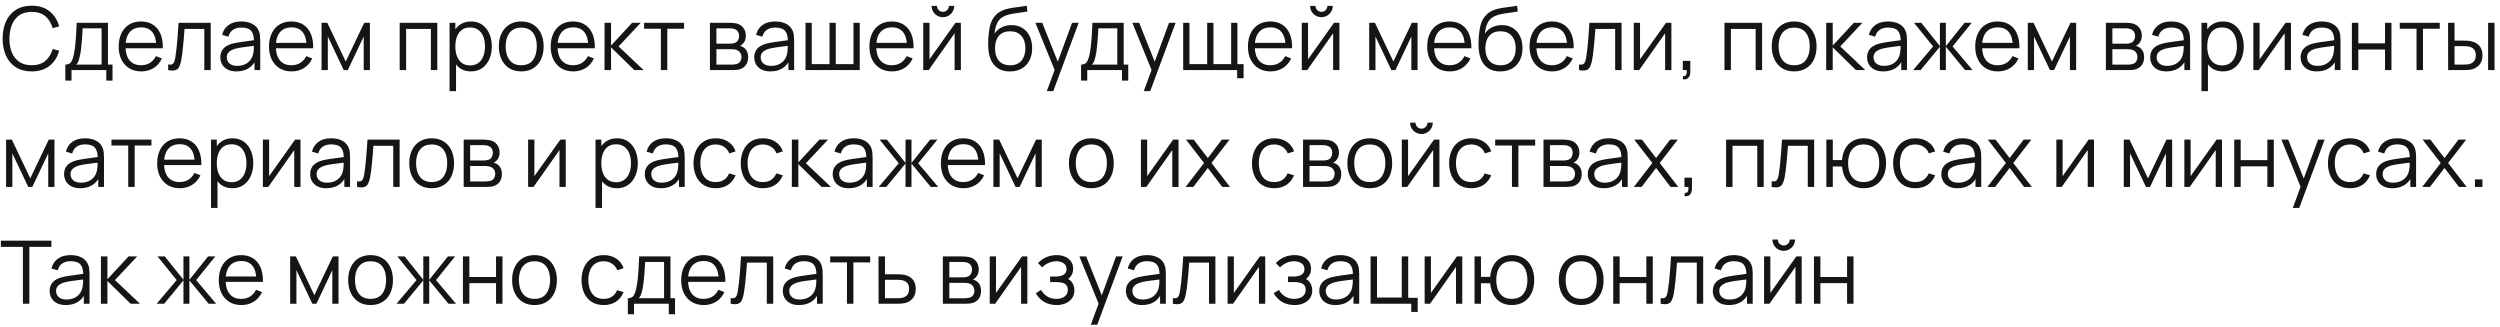 <?xml version="1.0" encoding="UTF-8"?> <svg xmlns="http://www.w3.org/2000/svg" width="428" height="56" viewBox="0 0 428 56" fill="none"> <path d="M5.423 12.225C4.348 12.225 3.44 11.988 2.7 11.512C1.96 11.033 1.4 10.37 1.02 9.525C0.64 8.68 0.45 7.705 0.45 6.6C0.45 5.495 0.64 4.52 1.02 3.675C1.4 2.83 1.96 2.17 2.7 1.695C3.44 1.215 4.348 0.975 5.423 0.975C6.678 0.975 7.702 1.298 8.498 1.942C9.293 2.583 9.838 3.442 10.133 4.522L9.008 4.815C8.777 3.96 8.365 3.283 7.77 2.783C7.175 2.283 6.393 2.033 5.423 2.033C4.577 2.033 3.875 2.225 3.315 2.61C2.755 2.995 2.333 3.533 2.047 4.223C1.768 4.907 1.623 5.7 1.613 6.6C1.607 7.5 1.745 8.293 2.025 8.977C2.31 9.662 2.735 10.2 3.3 10.59C3.87 10.975 4.577 11.168 5.423 11.168C6.393 11.168 7.175 10.918 7.77 10.418C8.365 9.912 8.777 9.235 9.008 8.385L10.133 8.678C9.838 9.758 9.293 10.62 8.498 11.265C7.702 11.905 6.678 12.225 5.423 12.225ZM11.187 13.8V11.055C11.647 11.055 11.977 10.908 12.177 10.613C12.377 10.312 12.54 9.835 12.665 9.18C12.75 8.755 12.82 8.297 12.875 7.808C12.93 7.317 12.977 6.758 13.017 6.128C13.057 5.492 13.095 4.75 13.13 3.9H18.485V11.055H19.265V13.8H18.2V12H12.245V13.8H11.187ZM13.055 11.055H17.39V4.845H14.15C14.135 5.225 14.112 5.628 14.082 6.053C14.057 6.478 14.025 6.902 13.985 7.327C13.95 7.753 13.907 8.152 13.857 8.527C13.812 8.898 13.757 9.223 13.692 9.502C13.617 9.863 13.535 10.17 13.445 10.425C13.36 10.68 13.23 10.89 13.055 11.055ZM24.194 12.225C23.404 12.225 22.719 12.05 22.139 11.7C21.564 11.35 21.117 10.857 20.797 10.223C20.477 9.588 20.317 8.842 20.317 7.987C20.317 7.103 20.474 6.338 20.789 5.692C21.104 5.048 21.547 4.55 22.117 4.2C22.692 3.85 23.369 3.675 24.149 3.675C24.949 3.675 25.632 3.86 26.197 4.23C26.762 4.595 27.189 5.12 27.479 5.805C27.769 6.49 27.902 7.308 27.877 8.258H26.752V7.867C26.732 6.817 26.504 6.025 26.069 5.49C25.639 4.955 25.009 4.688 24.179 4.688C23.309 4.688 22.642 4.97 22.177 5.535C21.717 6.1 21.487 6.905 21.487 7.95C21.487 8.97 21.717 9.762 22.177 10.328C22.642 10.887 23.299 11.168 24.149 11.168C24.729 11.168 25.234 11.035 25.664 10.77C26.099 10.5 26.442 10.113 26.692 9.607L27.719 10.005C27.399 10.71 26.927 11.258 26.302 11.648C25.682 12.033 24.979 12.225 24.194 12.225ZM21.097 8.258V7.335H27.284V8.258H21.097ZM28.791 12V11.033C29.091 11.088 29.319 11.075 29.474 10.995C29.634 10.91 29.751 10.77 29.826 10.575C29.901 10.375 29.964 10.127 30.014 9.832C30.094 9.342 30.166 8.803 30.231 8.213C30.296 7.622 30.354 6.973 30.404 6.263C30.459 5.548 30.514 4.76 30.569 3.9H36.074V12H34.979V4.957H31.589C31.554 5.487 31.514 6.015 31.469 6.54C31.424 7.065 31.376 7.57 31.326 8.055C31.281 8.535 31.231 8.977 31.176 9.383C31.121 9.787 31.064 10.137 31.004 10.432C30.914 10.877 30.794 11.232 30.644 11.498C30.499 11.762 30.281 11.938 29.991 12.023C29.701 12.107 29.301 12.1 28.791 12ZM40.487 12.225C39.877 12.225 39.364 12.115 38.949 11.895C38.539 11.675 38.232 11.383 38.027 11.018C37.822 10.652 37.719 10.255 37.719 9.825C37.719 9.385 37.807 9.01 37.982 8.7C38.162 8.385 38.404 8.127 38.709 7.928C39.019 7.728 39.377 7.575 39.782 7.47C40.192 7.37 40.644 7.282 41.139 7.207C41.639 7.128 42.127 7.06 42.602 7.005C43.082 6.945 43.502 6.888 43.862 6.832L43.472 7.072C43.487 6.272 43.332 5.68 43.007 5.295C42.682 4.91 42.117 4.718 41.312 4.718C40.757 4.718 40.287 4.843 39.902 5.093C39.522 5.343 39.254 5.737 39.099 6.277L38.027 5.963C38.212 5.237 38.584 4.675 39.144 4.275C39.704 3.875 40.432 3.675 41.327 3.675C42.067 3.675 42.694 3.815 43.209 4.095C43.729 4.37 44.097 4.77 44.312 5.295C44.412 5.53 44.477 5.793 44.507 6.082C44.537 6.372 44.552 6.668 44.552 6.968V12H43.569V9.967L43.854 10.088C43.579 10.783 43.152 11.312 42.572 11.678C41.992 12.043 41.297 12.225 40.487 12.225ZM40.614 11.273C41.129 11.273 41.579 11.18 41.964 10.995C42.349 10.81 42.659 10.557 42.894 10.238C43.129 9.912 43.282 9.547 43.352 9.143C43.412 8.883 43.444 8.598 43.449 8.287C43.454 7.973 43.457 7.737 43.457 7.582L43.877 7.8C43.502 7.85 43.094 7.9 42.654 7.95C42.219 8 41.789 8.057 41.364 8.123C40.944 8.188 40.564 8.265 40.224 8.355C39.994 8.42 39.772 8.512 39.557 8.633C39.342 8.748 39.164 8.902 39.024 9.098C38.889 9.293 38.822 9.535 38.822 9.825C38.822 10.06 38.879 10.287 38.994 10.508C39.114 10.727 39.304 10.91 39.564 11.055C39.829 11.2 40.179 11.273 40.614 11.273ZM49.932 12.225C49.142 12.225 48.457 12.05 47.877 11.7C47.302 11.35 46.854 10.857 46.534 10.223C46.214 9.588 46.054 8.842 46.054 7.987C46.054 7.103 46.212 6.338 46.527 5.692C46.842 5.048 47.284 4.55 47.854 4.2C48.429 3.85 49.107 3.675 49.887 3.675C50.687 3.675 51.369 3.86 51.934 4.23C52.499 4.595 52.927 5.12 53.217 5.805C53.507 6.49 53.639 7.308 53.614 8.258H52.489V7.867C52.469 6.817 52.242 6.025 51.807 5.49C51.377 4.955 50.747 4.688 49.917 4.688C49.047 4.688 48.379 4.97 47.914 5.535C47.454 6.1 47.224 6.905 47.224 7.95C47.224 8.97 47.454 9.762 47.914 10.328C48.379 10.887 49.037 11.168 49.887 11.168C50.467 11.168 50.972 11.035 51.402 10.77C51.837 10.5 52.179 10.113 52.429 9.607L53.457 10.005C53.137 10.71 52.664 11.258 52.039 11.648C51.419 12.033 50.717 12.225 49.932 12.225ZM46.834 8.258V7.335H53.022V8.258H46.834ZM55.051 12V3.9H56.034L59.191 10.53L62.356 3.9H63.331V12H62.266V6.255L59.544 12H58.846L56.124 6.255V12H55.051ZM68.425 12V3.9H74.868V12H73.765V4.957H69.528V12H68.425ZM80.61 12.225C79.865 12.225 79.235 12.037 78.72 11.662C78.205 11.283 77.815 10.77 77.55 10.125C77.285 9.475 77.153 8.748 77.153 7.942C77.153 7.122 77.285 6.393 77.55 5.753C77.82 5.107 78.215 4.6 78.735 4.23C79.255 3.86 79.895 3.675 80.655 3.675C81.395 3.675 82.03 3.862 82.56 4.237C83.09 4.612 83.495 5.122 83.775 5.768C84.06 6.412 84.203 7.138 84.203 7.942C84.203 8.752 84.06 9.48 83.775 10.125C83.49 10.77 83.08 11.283 82.545 11.662C82.01 12.037 81.365 12.225 80.61 12.225ZM76.965 15.6V3.9H77.955V9.998H78.075V15.6H76.965ZM80.498 11.197C81.063 11.197 81.533 11.055 81.908 10.77C82.283 10.485 82.563 10.098 82.748 9.607C82.938 9.113 83.033 8.557 83.033 7.942C83.033 7.332 82.94 6.782 82.755 6.293C82.57 5.803 82.288 5.415 81.908 5.13C81.533 4.845 81.055 4.702 80.475 4.702C79.91 4.702 79.44 4.84 79.065 5.115C78.695 5.39 78.418 5.772 78.233 6.263C78.048 6.747 77.955 7.308 77.955 7.942C77.955 8.568 78.048 9.127 78.233 9.623C78.418 10.113 78.698 10.498 79.073 10.777C79.448 11.057 79.923 11.197 80.498 11.197ZM89.232 12.225C88.427 12.225 87.74 12.043 87.17 11.678C86.6 11.312 86.162 10.807 85.857 10.162C85.552 9.518 85.4 8.777 85.4 7.942C85.4 7.093 85.555 6.348 85.865 5.707C86.175 5.067 86.615 4.57 87.185 4.215C87.76 3.855 88.442 3.675 89.232 3.675C90.042 3.675 90.732 3.857 91.302 4.223C91.877 4.582 92.315 5.085 92.615 5.73C92.92 6.37 93.072 7.107 93.072 7.942C93.072 8.793 92.92 9.54 92.615 10.185C92.31 10.825 91.87 11.325 91.295 11.685C90.72 12.045 90.032 12.225 89.232 12.225ZM89.232 11.168C90.132 11.168 90.802 10.87 91.242 10.275C91.682 9.675 91.902 8.898 91.902 7.942C91.902 6.963 91.68 6.183 91.235 5.603C90.795 5.022 90.127 4.732 89.232 4.732C88.627 4.732 88.127 4.87 87.732 5.145C87.342 5.415 87.05 5.793 86.855 6.277C86.665 6.758 86.57 7.312 86.57 7.942C86.57 8.918 86.795 9.7 87.245 10.29C87.695 10.875 88.357 11.168 89.232 11.168ZM98.154 12.225C97.364 12.225 96.679 12.05 96.099 11.7C95.524 11.35 95.077 10.857 94.757 10.223C94.437 9.588 94.277 8.842 94.277 7.987C94.277 7.103 94.434 6.338 94.749 5.692C95.064 5.048 95.507 4.55 96.077 4.2C96.652 3.85 97.329 3.675 98.109 3.675C98.909 3.675 99.592 3.86 100.157 4.23C100.722 4.595 101.149 5.12 101.439 5.805C101.729 6.49 101.862 7.308 101.837 8.258H100.712V7.867C100.692 6.817 100.464 6.025 100.029 5.49C99.599 4.955 98.969 4.688 98.139 4.688C97.269 4.688 96.602 4.97 96.137 5.535C95.677 6.1 95.447 6.905 95.447 7.95C95.447 8.97 95.677 9.762 96.137 10.328C96.602 10.887 97.259 11.168 98.109 11.168C98.689 11.168 99.194 11.035 99.624 10.77C100.059 10.5 100.402 10.113 100.652 9.607L101.679 10.005C101.359 10.71 100.887 11.258 100.262 11.648C99.642 12.033 98.939 12.225 98.154 12.225ZM95.057 8.258V7.335H101.244V8.258H95.057ZM103.494 12L103.501 3.9H104.611V7.8L108.226 3.9H109.696L105.901 7.95L110.191 12H108.586L104.611 8.1V12H103.494ZM113.14 12V4.92H110.268V3.9H117.115V4.92H114.243V12H113.14ZM121.541 12V3.9H124.878C125.048 3.9 125.253 3.91 125.493 3.93C125.738 3.95 125.966 3.987 126.176 4.043C126.631 4.162 126.996 4.407 127.271 4.777C127.551 5.147 127.691 5.593 127.691 6.112C127.691 6.402 127.646 6.662 127.556 6.893C127.471 7.117 127.348 7.312 127.188 7.478C127.113 7.562 127.031 7.638 126.941 7.702C126.851 7.763 126.763 7.812 126.678 7.853C126.838 7.883 127.011 7.952 127.196 8.062C127.486 8.232 127.706 8.463 127.856 8.752C128.006 9.037 128.081 9.385 128.081 9.795C128.081 10.35 127.948 10.803 127.683 11.152C127.418 11.502 127.063 11.742 126.618 11.873C126.418 11.928 126.201 11.963 125.966 11.977C125.736 11.992 125.518 12 125.313 12H121.541ZM122.651 11.062H125.261C125.366 11.062 125.498 11.055 125.658 11.04C125.818 11.02 125.961 10.995 126.086 10.965C126.381 10.89 126.596 10.74 126.731 10.515C126.871 10.285 126.941 10.035 126.941 9.765C126.941 9.41 126.836 9.12 126.626 8.895C126.421 8.665 126.146 8.525 125.801 8.475C125.686 8.45 125.566 8.435 125.441 8.43C125.316 8.425 125.203 8.422 125.103 8.422H122.651V11.062ZM122.651 7.478H124.916C125.046 7.478 125.191 7.47 125.351 7.455C125.516 7.435 125.658 7.402 125.778 7.357C126.038 7.268 126.228 7.112 126.348 6.893C126.473 6.673 126.536 6.433 126.536 6.173C126.536 5.888 126.468 5.638 126.333 5.423C126.203 5.207 126.006 5.058 125.741 4.973C125.561 4.907 125.366 4.87 125.156 4.86C124.951 4.85 124.821 4.845 124.766 4.845H122.651V7.478ZM131.893 12.225C131.283 12.225 130.77 12.115 130.355 11.895C129.945 11.675 129.638 11.383 129.433 11.018C129.228 10.652 129.125 10.255 129.125 9.825C129.125 9.385 129.213 9.01 129.388 8.7C129.568 8.385 129.81 8.127 130.115 7.928C130.425 7.728 130.783 7.575 131.188 7.47C131.598 7.37 132.05 7.282 132.545 7.207C133.045 7.128 133.533 7.06 134.008 7.005C134.488 6.945 134.908 6.888 135.268 6.832L134.878 7.072C134.893 6.272 134.738 5.68 134.413 5.295C134.088 4.91 133.523 4.718 132.718 4.718C132.163 4.718 131.693 4.843 131.308 5.093C130.928 5.343 130.66 5.737 130.505 6.277L129.433 5.963C129.618 5.237 129.99 4.675 130.55 4.275C131.11 3.875 131.838 3.675 132.733 3.675C133.473 3.675 134.1 3.815 134.615 4.095C135.135 4.37 135.503 4.77 135.718 5.295C135.818 5.53 135.883 5.793 135.913 6.082C135.943 6.372 135.958 6.668 135.958 6.968V12H134.975V9.967L135.26 10.088C134.985 10.783 134.558 11.312 133.978 11.678C133.398 12.043 132.703 12.225 131.893 12.225ZM132.02 11.273C132.535 11.273 132.985 11.18 133.37 10.995C133.755 10.81 134.065 10.557 134.3 10.238C134.535 9.912 134.688 9.547 134.758 9.143C134.818 8.883 134.85 8.598 134.855 8.287C134.86 7.973 134.863 7.737 134.863 7.582L135.283 7.8C134.908 7.85 134.5 7.9 134.06 7.95C133.625 8 133.195 8.057 132.77 8.123C132.35 8.188 131.97 8.265 131.63 8.355C131.4 8.42 131.178 8.512 130.963 8.633C130.748 8.748 130.57 8.902 130.43 9.098C130.295 9.293 130.228 9.535 130.228 9.825C130.228 10.06 130.285 10.287 130.4 10.508C130.52 10.727 130.71 10.91 130.97 11.055C131.235 11.2 131.585 11.273 132.02 11.273ZM137.903 12V3.9H138.975V10.98H142.013V3.9H143.085V10.98H146.115V3.9H147.188V12H137.903ZM152.72 12.225C151.93 12.225 151.245 12.05 150.665 11.7C150.09 11.35 149.642 10.857 149.322 10.223C149.002 9.588 148.842 8.842 148.842 7.987C148.842 7.103 149 6.338 149.315 5.692C149.63 5.048 150.072 4.55 150.642 4.2C151.217 3.85 151.895 3.675 152.675 3.675C153.475 3.675 154.157 3.86 154.722 4.23C155.287 4.595 155.715 5.12 156.005 5.805C156.295 6.49 156.427 7.308 156.402 8.258H155.277V7.867C155.257 6.817 155.03 6.025 154.595 5.49C154.165 4.955 153.535 4.688 152.705 4.688C151.835 4.688 151.167 4.97 150.702 5.535C150.242 6.1 150.012 6.905 150.012 7.95C150.012 8.97 150.242 9.762 150.702 10.328C151.167 10.887 151.825 11.168 152.675 11.168C153.255 11.168 153.76 11.035 154.19 10.77C154.625 10.5 154.967 10.113 155.217 9.607L156.245 10.005C155.925 10.71 155.452 11.258 154.827 11.648C154.207 12.033 153.505 12.225 152.72 12.225ZM149.622 8.258V7.335H155.81V8.258H149.622ZM161.427 2.94C161.072 2.94 160.747 2.853 160.452 2.678C160.157 2.502 159.922 2.27 159.747 1.98C159.577 1.685 159.492 1.36 159.492 1.005H160.407C160.407 1.285 160.507 1.525 160.707 1.725C160.907 1.925 161.147 2.025 161.427 2.025C161.712 2.025 161.952 1.925 162.147 1.725C162.347 1.525 162.447 1.285 162.447 1.005H163.362C163.362 1.36 163.274 1.685 163.099 1.98C162.929 2.27 162.697 2.502 162.402 2.678C162.107 2.853 161.782 2.94 161.427 2.94ZM164.502 3.9V12H163.429V5.692L158.989 12H158.059V3.9H159.132V10.155L163.579 3.9H164.502ZM172.857 12.232C172.102 12.227 171.455 12.062 170.915 11.738C170.375 11.412 169.955 10.928 169.655 10.283C169.36 9.637 169.2 8.832 169.175 7.867C169.16 7.442 169.17 6.98 169.205 6.48C169.24 5.975 169.295 5.495 169.37 5.04C169.445 4.585 169.535 4.215 169.64 3.93C169.77 3.56 169.955 3.215 170.195 2.895C170.44 2.57 170.722 2.305 171.042 2.1C171.352 1.89 171.702 1.728 172.092 1.613C172.487 1.492 172.897 1.4 173.322 1.335C173.752 1.27 174.177 1.212 174.597 1.163C175.022 1.113 175.415 1.05 175.775 0.975L175.895 1.972C175.62 2.027 175.295 2.078 174.92 2.123C174.545 2.167 174.152 2.223 173.742 2.288C173.332 2.348 172.94 2.43 172.565 2.535C172.19 2.64 171.87 2.777 171.605 2.947C171.2 3.192 170.887 3.562 170.667 4.058C170.452 4.553 170.32 5.12 170.27 5.76C170.58 5.275 170.99 4.91 171.5 4.665C172.015 4.42 172.572 4.298 173.172 4.298C173.902 4.298 174.53 4.465 175.055 4.8C175.585 5.135 175.992 5.6 176.277 6.195C176.562 6.79 176.705 7.473 176.705 8.242C176.705 9.047 176.547 9.75 176.232 10.35C175.922 10.95 175.48 11.415 174.905 11.745C174.33 12.07 173.647 12.232 172.857 12.232ZM172.94 11.175C173.79 11.175 174.435 10.91 174.875 10.38C175.32 9.85 175.542 9.145 175.542 8.265C175.542 7.365 175.312 6.655 174.852 6.135C174.397 5.615 173.755 5.355 172.925 5.355C172.095 5.355 171.457 5.615 171.012 6.135C170.567 6.655 170.345 7.365 170.345 8.265C170.345 9.165 170.567 9.875 171.012 10.395C171.457 10.915 172.1 11.175 172.94 11.175ZM179.217 15.6L180.784 11.348L180.807 12.607L177.259 3.9H178.429L181.339 11.182H180.859L183.544 3.9H184.669L180.319 15.6H179.217ZM185.079 13.8V11.055C185.539 11.055 185.869 10.908 186.069 10.613C186.269 10.312 186.431 9.835 186.556 9.18C186.641 8.755 186.711 8.297 186.766 7.808C186.821 7.317 186.869 6.758 186.909 6.128C186.949 5.492 186.986 4.75 187.021 3.9H192.376V11.055H193.156V13.8H192.091V12H186.136V13.8H185.079ZM186.946 11.055H191.281V4.845H188.041C188.026 5.225 188.004 5.628 187.974 6.053C187.949 6.478 187.916 6.902 187.876 7.327C187.841 7.753 187.799 8.152 187.749 8.527C187.704 8.898 187.649 9.223 187.584 9.502C187.509 9.863 187.426 10.17 187.336 10.425C187.251 10.68 187.121 10.89 186.946 11.055ZM195.813 15.6L197.381 11.348L197.403 12.607L193.856 3.9H195.026L197.936 11.182H197.456L200.141 3.9H201.266L196.916 15.6H195.813ZM211.801 13.402V12H202.561V3.9H203.634V10.98H206.671V3.9H207.744V10.98H210.774V3.9H211.846V10.98H212.904V13.402H211.801ZM217.524 12.225C216.734 12.225 216.049 12.05 215.469 11.7C214.894 11.35 214.447 10.857 214.127 10.223C213.807 9.588 213.647 8.842 213.647 7.987C213.647 7.103 213.804 6.338 214.119 5.692C214.434 5.048 214.877 4.55 215.447 4.2C216.022 3.85 216.699 3.675 217.479 3.675C218.279 3.675 218.962 3.86 219.527 4.23C220.092 4.595 220.519 5.12 220.809 5.805C221.099 6.49 221.232 7.308 221.207 8.258H220.082V7.867C220.062 6.817 219.834 6.025 219.399 5.49C218.969 4.955 218.339 4.688 217.509 4.688C216.639 4.688 215.972 4.97 215.507 5.535C215.047 6.1 214.817 6.905 214.817 7.95C214.817 8.97 215.047 9.762 215.507 10.328C215.972 10.887 216.629 11.168 217.479 11.168C218.059 11.168 218.564 11.035 218.994 10.77C219.429 10.5 219.772 10.113 220.022 9.607L221.049 10.005C220.729 10.71 220.257 11.258 219.632 11.648C219.012 12.033 218.309 12.225 217.524 12.225ZM214.427 8.258V7.335H220.614V8.258H214.427ZM226.231 2.94C225.876 2.94 225.551 2.853 225.256 2.678C224.961 2.502 224.726 2.27 224.551 1.98C224.381 1.685 224.296 1.36 224.296 1.005H225.211C225.211 1.285 225.311 1.525 225.511 1.725C225.711 1.925 225.951 2.025 226.231 2.025C226.516 2.025 226.756 1.925 226.951 1.725C227.151 1.525 227.251 1.285 227.251 1.005H228.166C228.166 1.36 228.079 1.685 227.904 1.98C227.734 2.27 227.501 2.502 227.206 2.678C226.911 2.853 226.586 2.94 226.231 2.94ZM229.306 3.9V12H228.234V5.692L223.794 12H222.864V3.9H223.936V10.155L228.384 3.9H229.306ZM234.407 12V3.9H235.389L238.547 10.53L241.712 3.9H242.687V12H241.622V6.255L238.899 12H238.202L235.479 6.255V12H234.407ZM248.213 12.225C247.423 12.225 246.738 12.05 246.158 11.7C245.583 11.35 245.135 10.857 244.815 10.223C244.495 9.588 244.335 8.842 244.335 7.987C244.335 7.103 244.493 6.338 244.808 5.692C245.123 5.048 245.565 4.55 246.135 4.2C246.71 3.85 247.388 3.675 248.168 3.675C248.968 3.675 249.65 3.86 250.215 4.23C250.78 4.595 251.208 5.12 251.498 5.805C251.788 6.49 251.92 7.308 251.895 8.258H250.77V7.867C250.75 6.817 250.523 6.025 250.088 5.49C249.658 4.955 249.028 4.688 248.198 4.688C247.328 4.688 246.66 4.97 246.195 5.535C245.735 6.1 245.505 6.905 245.505 7.95C245.505 8.97 245.735 9.762 246.195 10.328C246.66 10.887 247.318 11.168 248.168 11.168C248.748 11.168 249.253 11.035 249.683 10.77C250.118 10.5 250.46 10.113 250.71 9.607L251.738 10.005C251.418 10.71 250.945 11.258 250.32 11.648C249.7 12.033 248.998 12.225 248.213 12.225ZM245.115 8.258V7.335H251.303V8.258H245.115ZM256.807 12.232C256.052 12.227 255.405 12.062 254.865 11.738C254.325 11.412 253.905 10.928 253.605 10.283C253.31 9.637 253.15 8.832 253.125 7.867C253.11 7.442 253.12 6.98 253.155 6.48C253.19 5.975 253.245 5.495 253.32 5.04C253.395 4.585 253.485 4.215 253.59 3.93C253.72 3.56 253.905 3.215 254.145 2.895C254.39 2.57 254.672 2.305 254.992 2.1C255.302 1.89 255.652 1.728 256.042 1.613C256.437 1.492 256.847 1.4 257.272 1.335C257.702 1.27 258.127 1.212 258.547 1.163C258.972 1.113 259.365 1.05 259.725 0.975L259.845 1.972C259.57 2.027 259.245 2.078 258.87 2.123C258.495 2.167 258.102 2.223 257.692 2.288C257.282 2.348 256.89 2.43 256.515 2.535C256.14 2.64 255.82 2.777 255.555 2.947C255.15 3.192 254.837 3.562 254.617 4.058C254.402 4.553 254.27 5.12 254.22 5.76C254.53 5.275 254.94 4.91 255.45 4.665C255.965 4.42 256.522 4.298 257.122 4.298C257.852 4.298 258.48 4.465 259.005 4.8C259.535 5.135 259.942 5.6 260.227 6.195C260.512 6.79 260.655 7.473 260.655 8.242C260.655 9.047 260.497 9.75 260.182 10.35C259.872 10.95 259.43 11.415 258.855 11.745C258.28 12.07 257.597 12.232 256.807 12.232ZM256.89 11.175C257.74 11.175 258.385 10.91 258.825 10.38C259.27 9.85 259.492 9.145 259.492 8.265C259.492 7.365 259.262 6.655 258.802 6.135C258.347 5.615 257.705 5.355 256.875 5.355C256.045 5.355 255.407 5.615 254.962 6.135C254.517 6.655 254.295 7.365 254.295 8.265C254.295 9.165 254.517 9.875 254.962 10.395C255.407 10.915 256.05 11.175 256.89 11.175ZM265.732 12.225C264.942 12.225 264.257 12.05 263.677 11.7C263.102 11.35 262.655 10.857 262.335 10.223C262.015 9.588 261.855 8.842 261.855 7.987C261.855 7.103 262.012 6.338 262.327 5.692C262.642 5.048 263.085 4.55 263.655 4.2C264.23 3.85 264.907 3.675 265.687 3.675C266.487 3.675 267.17 3.86 267.735 4.23C268.3 4.595 268.727 5.12 269.017 5.805C269.307 6.49 269.44 7.308 269.415 8.258H268.29V7.867C268.27 6.817 268.042 6.025 267.607 5.49C267.177 4.955 266.547 4.688 265.717 4.688C264.847 4.688 264.18 4.97 263.715 5.535C263.255 6.1 263.025 6.905 263.025 7.95C263.025 8.97 263.255 9.762 263.715 10.328C264.18 10.887 264.837 11.168 265.687 11.168C266.267 11.168 266.772 11.035 267.202 10.77C267.637 10.5 267.98 10.113 268.23 9.607L269.257 10.005C268.937 10.71 268.465 11.258 267.84 11.648C267.22 12.033 266.517 12.225 265.732 12.225ZM262.635 8.258V7.335H268.822V8.258H262.635ZM270.329 12V11.033C270.629 11.088 270.857 11.075 271.012 10.995C271.172 10.91 271.289 10.77 271.364 10.575C271.439 10.375 271.502 10.127 271.552 9.832C271.632 9.342 271.704 8.803 271.769 8.213C271.834 7.622 271.892 6.973 271.942 6.263C271.997 5.548 272.052 4.76 272.107 3.9H277.612V12H276.517V4.957H273.127C273.092 5.487 273.052 6.015 273.007 6.54C272.962 7.065 272.914 7.57 272.864 8.055C272.819 8.535 272.769 8.977 272.714 9.383C272.659 9.787 272.602 10.137 272.542 10.432C272.452 10.877 272.332 11.232 272.182 11.498C272.037 11.762 271.819 11.938 271.529 12.023C271.239 12.107 270.839 12.1 270.329 12ZM286.142 3.9V12H285.07V5.692L280.63 12H279.7V3.9H280.772V10.155L285.22 3.9H286.142ZM288.097 13.568L288.165 13.02C288.365 13.035 288.51 12.995 288.6 12.9C288.69 12.805 288.745 12.678 288.765 12.518C288.785 12.357 288.79 12.185 288.78 12H288.097V10.418H289.38V12.3C289.38 12.76 289.262 13.105 289.027 13.335C288.797 13.565 288.487 13.643 288.097 13.568ZM295.227 12V3.9H301.67V12H300.567V4.957H296.33V12H295.227ZM307.157 12.225C306.352 12.225 305.665 12.043 305.095 11.678C304.525 11.312 304.087 10.807 303.782 10.162C303.477 9.518 303.325 8.777 303.325 7.942C303.325 7.093 303.48 6.348 303.79 5.707C304.1 5.067 304.54 4.57 305.11 4.215C305.685 3.855 306.367 3.675 307.157 3.675C307.967 3.675 308.657 3.857 309.227 4.223C309.802 4.582 310.24 5.085 310.54 5.73C310.845 6.37 310.997 7.107 310.997 7.942C310.997 8.793 310.845 9.54 310.54 10.185C310.235 10.825 309.795 11.325 309.22 11.685C308.645 12.045 307.957 12.225 307.157 12.225ZM307.157 11.168C308.057 11.168 308.727 10.87 309.167 10.275C309.607 9.675 309.827 8.898 309.827 7.942C309.827 6.963 309.605 6.183 309.16 5.603C308.72 5.022 308.052 4.732 307.157 4.732C306.552 4.732 306.052 4.87 305.657 5.145C305.267 5.415 304.975 5.793 304.78 6.277C304.59 6.758 304.495 7.312 304.495 7.942C304.495 8.918 304.72 9.7 305.17 10.29C305.62 10.875 306.282 11.168 307.157 11.168ZM312.644 12L312.652 3.9H313.762V7.8L317.377 3.9H318.847L315.052 7.95L319.342 12H317.737L313.762 8.1V12H312.644ZM322.41 12.225C321.8 12.225 321.288 12.115 320.873 11.895C320.463 11.675 320.155 11.383 319.95 11.018C319.745 10.652 319.643 10.255 319.643 9.825C319.643 9.385 319.73 9.01 319.905 8.7C320.085 8.385 320.328 8.127 320.633 7.928C320.943 7.728 321.3 7.575 321.705 7.47C322.115 7.37 322.568 7.282 323.063 7.207C323.563 7.128 324.05 7.06 324.525 7.005C325.005 6.945 325.425 6.888 325.785 6.832L325.395 7.072C325.41 6.272 325.255 5.68 324.93 5.295C324.605 4.91 324.04 4.718 323.235 4.718C322.68 4.718 322.21 4.843 321.825 5.093C321.445 5.343 321.178 5.737 321.023 6.277L319.95 5.963C320.135 5.237 320.508 4.675 321.068 4.275C321.628 3.875 322.355 3.675 323.25 3.675C323.99 3.675 324.618 3.815 325.133 4.095C325.653 4.37 326.02 4.77 326.235 5.295C326.335 5.53 326.4 5.793 326.43 6.082C326.46 6.372 326.475 6.668 326.475 6.968V12H325.493V9.967L325.778 10.088C325.503 10.783 325.075 11.312 324.495 11.678C323.915 12.043 323.22 12.225 322.41 12.225ZM322.538 11.273C323.053 11.273 323.503 11.18 323.888 10.995C324.273 10.81 324.583 10.557 324.818 10.238C325.053 9.912 325.205 9.547 325.275 9.143C325.335 8.883 325.368 8.598 325.373 8.287C325.378 7.973 325.38 7.737 325.38 7.582L325.8 7.8C325.425 7.85 325.018 7.9 324.578 7.95C324.143 8 323.713 8.057 323.288 8.123C322.868 8.188 322.488 8.265 322.148 8.355C321.918 8.42 321.695 8.512 321.48 8.633C321.265 8.748 321.088 8.902 320.948 9.098C320.813 9.293 320.745 9.535 320.745 9.825C320.745 10.06 320.803 10.287 320.918 10.508C321.038 10.727 321.228 10.91 321.488 11.055C321.753 11.2 322.103 11.273 322.538 11.273ZM327.528 12L330.948 7.95L327.67 3.9H328.915L332.11 7.897V3.9H333.13V7.897L336.325 3.9H337.563L334.285 7.95L337.705 12H336.423L333.13 8.002V12H332.11V8.002L328.81 12H327.528ZM342.036 12.225C341.246 12.225 340.561 12.05 339.981 11.7C339.406 11.35 338.959 10.857 338.639 10.223C338.319 9.588 338.159 8.842 338.159 7.987C338.159 7.103 338.316 6.338 338.631 5.692C338.946 5.048 339.389 4.55 339.959 4.2C340.534 3.85 341.211 3.675 341.991 3.675C342.791 3.675 343.474 3.86 344.039 4.23C344.604 4.595 345.031 5.12 345.321 5.805C345.611 6.49 345.744 7.308 345.719 8.258H344.594V7.867C344.574 6.817 344.346 6.025 343.911 5.49C343.481 4.955 342.851 4.688 342.021 4.688C341.151 4.688 340.484 4.97 340.019 5.535C339.559 6.1 339.329 6.905 339.329 7.95C339.329 8.97 339.559 9.762 340.019 10.328C340.484 10.887 341.141 11.168 341.991 11.168C342.571 11.168 343.076 11.035 343.506 10.77C343.941 10.5 344.284 10.113 344.534 9.607L345.561 10.005C345.241 10.71 344.769 11.258 344.144 11.648C343.524 12.033 342.821 12.225 342.036 12.225ZM338.939 8.258V7.335H345.126V8.258H338.939ZM347.156 12V3.9H348.138L351.296 10.53L354.461 3.9H355.436V12H354.371V6.255L351.648 12H350.951L348.228 6.255V12H347.156ZM360.53 12V3.9H363.867C364.037 3.9 364.242 3.91 364.482 3.93C364.727 3.95 364.955 3.987 365.165 4.043C365.62 4.162 365.985 4.407 366.26 4.777C366.54 5.147 366.68 5.593 366.68 6.112C366.68 6.402 366.635 6.662 366.545 6.893C366.46 7.117 366.337 7.312 366.177 7.478C366.102 7.562 366.02 7.638 365.93 7.702C365.84 7.763 365.752 7.812 365.667 7.853C365.827 7.883 366 7.952 366.185 8.062C366.475 8.232 366.695 8.463 366.845 8.752C366.995 9.037 367.07 9.385 367.07 9.795C367.07 10.35 366.937 10.803 366.672 11.152C366.407 11.502 366.052 11.742 365.607 11.873C365.407 11.928 365.19 11.963 364.955 11.977C364.725 11.992 364.507 12 364.302 12H360.53ZM361.64 11.062H364.25C364.355 11.062 364.487 11.055 364.647 11.04C364.807 11.02 364.95 10.995 365.075 10.965C365.37 10.89 365.585 10.74 365.72 10.515C365.86 10.285 365.93 10.035 365.93 9.765C365.93 9.41 365.825 9.12 365.615 8.895C365.41 8.665 365.135 8.525 364.79 8.475C364.675 8.45 364.555 8.435 364.43 8.43C364.305 8.425 364.192 8.422 364.092 8.422H361.64V11.062ZM361.64 7.478H363.905C364.035 7.478 364.18 7.47 364.34 7.455C364.505 7.435 364.647 7.402 364.767 7.357C365.027 7.268 365.217 7.112 365.337 6.893C365.462 6.673 365.525 6.433 365.525 6.173C365.525 5.888 365.457 5.638 365.322 5.423C365.192 5.207 364.995 5.058 364.73 4.973C364.55 4.907 364.355 4.87 364.145 4.86C363.94 4.85 363.81 4.845 363.755 4.845H361.64V7.478ZM370.882 12.225C370.272 12.225 369.76 12.115 369.345 11.895C368.935 11.675 368.627 11.383 368.422 11.018C368.217 10.652 368.115 10.255 368.115 9.825C368.115 9.385 368.202 9.01 368.377 8.7C368.557 8.385 368.8 8.127 369.105 7.928C369.415 7.728 369.772 7.575 370.177 7.47C370.587 7.37 371.04 7.282 371.535 7.207C372.035 7.128 372.522 7.06 372.997 7.005C373.477 6.945 373.897 6.888 374.257 6.832L373.867 7.072C373.882 6.272 373.727 5.68 373.402 5.295C373.077 4.91 372.512 4.718 371.707 4.718C371.152 4.718 370.682 4.843 370.297 5.093C369.917 5.343 369.65 5.737 369.495 6.277L368.422 5.963C368.607 5.237 368.98 4.675 369.54 4.275C370.1 3.875 370.827 3.675 371.722 3.675C372.462 3.675 373.09 3.815 373.605 4.095C374.125 4.37 374.492 4.77 374.707 5.295C374.807 5.53 374.872 5.793 374.902 6.082C374.932 6.372 374.947 6.668 374.947 6.968V12H373.965V9.967L374.25 10.088C373.975 10.783 373.547 11.312 372.967 11.678C372.387 12.043 371.692 12.225 370.882 12.225ZM371.01 11.273C371.525 11.273 371.975 11.18 372.36 10.995C372.745 10.81 373.055 10.557 373.29 10.238C373.525 9.912 373.677 9.547 373.747 9.143C373.807 8.883 373.84 8.598 373.845 8.287C373.85 7.973 373.852 7.737 373.852 7.582L374.272 7.8C373.897 7.85 373.49 7.9 373.05 7.95C372.615 8 372.185 8.057 371.76 8.123C371.34 8.188 370.96 8.265 370.62 8.355C370.39 8.42 370.167 8.512 369.952 8.633C369.737 8.748 369.56 8.902 369.42 9.098C369.285 9.293 369.217 9.535 369.217 9.825C369.217 10.06 369.275 10.287 369.39 10.508C369.51 10.727 369.7 10.91 369.96 11.055C370.225 11.2 370.575 11.273 371.01 11.273ZM380.537 12.225C379.792 12.225 379.162 12.037 378.647 11.662C378.132 11.283 377.742 10.77 377.477 10.125C377.212 9.475 377.08 8.748 377.08 7.942C377.08 7.122 377.212 6.393 377.477 5.753C377.747 5.107 378.142 4.6 378.662 4.23C379.182 3.86 379.822 3.675 380.582 3.675C381.322 3.675 381.957 3.862 382.487 4.237C383.017 4.612 383.422 5.122 383.702 5.768C383.987 6.412 384.13 7.138 384.13 7.942C384.13 8.752 383.987 9.48 383.702 10.125C383.417 10.77 383.007 11.283 382.472 11.662C381.937 12.037 381.292 12.225 380.537 12.225ZM376.892 15.6V3.9H377.882V9.998H378.002V15.6H376.892ZM380.425 11.197C380.99 11.197 381.46 11.055 381.835 10.77C382.21 10.485 382.49 10.098 382.675 9.607C382.865 9.113 382.96 8.557 382.96 7.942C382.96 7.332 382.867 6.782 382.682 6.293C382.497 5.803 382.215 5.415 381.835 5.13C381.46 4.845 380.982 4.702 380.402 4.702C379.837 4.702 379.367 4.84 378.992 5.115C378.622 5.39 378.345 5.772 378.16 6.263C377.975 6.747 377.882 7.308 377.882 7.942C377.882 8.568 377.975 9.127 378.16 9.623C378.345 10.113 378.625 10.498 379 10.777C379.375 11.057 379.85 11.197 380.425 11.197ZM392.212 3.9V12H391.139V5.692L386.699 12H385.769V3.9H386.842V10.155L391.289 3.9H392.212ZM396.634 12.225C396.024 12.225 395.512 12.115 395.097 11.895C394.687 11.675 394.379 11.383 394.174 11.018C393.969 10.652 393.867 10.255 393.867 9.825C393.867 9.385 393.954 9.01 394.129 8.7C394.309 8.385 394.552 8.127 394.857 7.928C395.167 7.728 395.524 7.575 395.929 7.47C396.339 7.37 396.792 7.282 397.287 7.207C397.787 7.128 398.274 7.06 398.749 7.005C399.229 6.945 399.649 6.888 400.009 6.832L399.619 7.072C399.634 6.272 399.479 5.68 399.154 5.295C398.829 4.91 398.264 4.718 397.459 4.718C396.904 4.718 396.434 4.843 396.049 5.093C395.669 5.343 395.402 5.737 395.247 6.277L394.174 5.963C394.359 5.237 394.732 4.675 395.292 4.275C395.852 3.875 396.579 3.675 397.474 3.675C398.214 3.675 398.842 3.815 399.357 4.095C399.877 4.37 400.244 4.77 400.459 5.295C400.559 5.53 400.624 5.793 400.654 6.082C400.684 6.372 400.699 6.668 400.699 6.968V12H399.717V9.967L400.002 10.088C399.727 10.783 399.299 11.312 398.719 11.678C398.139 12.043 397.444 12.225 396.634 12.225ZM396.762 11.273C397.277 11.273 397.727 11.18 398.112 10.995C398.497 10.81 398.807 10.557 399.042 10.238C399.277 9.912 399.429 9.547 399.499 9.143C399.559 8.883 399.592 8.598 399.597 8.287C399.602 7.973 399.604 7.737 399.604 7.582L400.024 7.8C399.649 7.85 399.242 7.9 398.802 7.95C398.367 8 397.937 8.057 397.512 8.123C397.092 8.188 396.712 8.265 396.372 8.355C396.142 8.42 395.919 8.512 395.704 8.633C395.489 8.748 395.312 8.902 395.172 9.098C395.037 9.293 394.969 9.535 394.969 9.825C394.969 10.06 395.027 10.287 395.142 10.508C395.262 10.727 395.452 10.91 395.712 11.055C395.977 11.2 396.327 11.273 396.762 11.273ZM402.644 12V3.9H403.747V7.418H408.314V3.9H409.417V12H408.314V8.475H403.747V12H402.644ZM413.711 12V4.92H410.839V3.9H417.686V4.92H414.814V12H413.711ZM419.124 12L419.109 3.9H420.219V6.952H421.629C421.864 6.952 422.094 6.957 422.319 6.968C422.544 6.978 422.746 6.997 422.926 7.027C423.326 7.107 423.681 7.242 423.991 7.433C424.301 7.622 424.546 7.885 424.726 8.22C424.906 8.55 424.996 8.967 424.996 9.473C424.996 10.168 424.816 10.715 424.456 11.115C424.096 11.515 423.644 11.775 423.099 11.895C422.894 11.94 422.671 11.97 422.431 11.985C422.191 11.995 421.956 12 421.726 12H419.124ZM420.219 11.055H421.681C421.846 11.055 422.034 11.05 422.244 11.04C422.454 11.03 422.639 11.002 422.799 10.957C423.069 10.883 423.311 10.732 423.526 10.508C423.746 10.277 423.856 9.932 423.856 9.473C423.856 9.018 423.751 8.675 423.541 8.445C423.331 8.21 423.051 8.055 422.701 7.98C422.541 7.945 422.371 7.923 422.191 7.912C422.016 7.902 421.846 7.897 421.681 7.897H420.219V11.055ZM425.964 12V3.9H427.066V12H425.964ZM1.042 32V23.9H2.025L5.183 30.53L8.348 23.9H9.322V32H8.258V26.255L5.535 32H4.838L2.115 26.255V32H1.042ZM13.739 32.225C13.129 32.225 12.616 32.115 12.201 31.895C11.791 31.675 11.484 31.383 11.279 31.017C11.074 30.652 10.971 30.255 10.971 29.825C10.971 29.385 11.059 29.01 11.234 28.7C11.414 28.385 11.656 28.128 11.961 27.927C12.271 27.727 12.629 27.575 13.034 27.47C13.444 27.37 13.896 27.282 14.391 27.207C14.891 27.128 15.379 27.06 15.854 27.005C16.334 26.945 16.754 26.887 17.114 26.832L16.724 27.073C16.739 26.273 16.584 25.68 16.259 25.295C15.934 24.91 15.369 24.718 14.564 24.718C14.009 24.718 13.539 24.843 13.154 25.093C12.774 25.343 12.506 25.738 12.351 26.277L11.279 25.962C11.464 25.238 11.836 24.675 12.396 24.275C12.956 23.875 13.684 23.675 14.579 23.675C15.319 23.675 15.946 23.815 16.461 24.095C16.981 24.37 17.349 24.77 17.564 25.295C17.664 25.53 17.729 25.793 17.759 26.082C17.789 26.372 17.804 26.668 17.804 26.968V32H16.821V29.968L17.106 30.087C16.831 30.782 16.404 31.312 15.824 31.677C15.244 32.042 14.549 32.225 13.739 32.225ZM13.866 31.273C14.381 31.273 14.831 31.18 15.216 30.995C15.601 30.81 15.911 30.558 16.146 30.238C16.381 29.913 16.534 29.547 16.604 29.142C16.664 28.883 16.696 28.598 16.701 28.288C16.706 27.973 16.709 27.738 16.709 27.582L17.129 27.8C16.754 27.85 16.346 27.9 15.906 27.95C15.471 28 15.041 28.058 14.616 28.122C14.196 28.188 13.816 28.265 13.476 28.355C13.246 28.42 13.024 28.512 12.809 28.633C12.594 28.747 12.416 28.902 12.276 29.098C12.141 29.293 12.074 29.535 12.074 29.825C12.074 30.06 12.131 30.288 12.246 30.508C12.366 30.727 12.556 30.91 12.816 31.055C13.081 31.2 13.431 31.273 13.866 31.273ZM21.954 32V24.92H19.081V23.9H25.929V24.92H23.056V32H21.954ZM30.786 32.225C29.996 32.225 29.311 32.05 28.731 31.7C28.156 31.35 27.709 30.858 27.389 30.223C27.069 29.587 26.909 28.843 26.909 27.988C26.909 27.102 27.066 26.337 27.381 25.692C27.696 25.047 28.139 24.55 28.709 24.2C29.284 23.85 29.961 23.675 30.741 23.675C31.541 23.675 32.224 23.86 32.789 24.23C33.354 24.595 33.781 25.12 34.071 25.805C34.361 26.49 34.494 27.308 34.469 28.258H33.344V27.867C33.324 26.817 33.096 26.025 32.661 25.49C32.231 24.955 31.601 24.688 30.771 24.688C29.901 24.688 29.234 24.97 28.769 25.535C28.309 26.1 28.079 26.905 28.079 27.95C28.079 28.97 28.309 29.762 28.769 30.328C29.234 30.887 29.891 31.168 30.741 31.168C31.321 31.168 31.826 31.035 32.256 30.77C32.691 30.5 33.034 30.113 33.284 29.608L34.311 30.005C33.991 30.71 33.519 31.258 32.894 31.648C32.274 32.032 31.571 32.225 30.786 32.225ZM27.689 28.258V27.335H33.876V28.258H27.689ZM39.77 32.225C39.026 32.225 38.395 32.038 37.88 31.663C37.365 31.282 36.975 30.77 36.711 30.125C36.446 29.475 36.313 28.747 36.313 27.942C36.313 27.122 36.446 26.392 36.711 25.753C36.98 25.108 37.376 24.6 37.895 24.23C38.416 23.86 39.056 23.675 39.816 23.675C40.556 23.675 41.191 23.863 41.721 24.238C42.251 24.613 42.656 25.122 42.935 25.767C43.221 26.413 43.363 27.137 43.363 27.942C43.363 28.753 43.221 29.48 42.935 30.125C42.651 30.77 42.24 31.282 41.706 31.663C41.17 32.038 40.526 32.225 39.77 32.225ZM36.126 35.6V23.9H37.115V29.997H37.236V35.6H36.126ZM39.658 31.198C40.223 31.198 40.693 31.055 41.068 30.77C41.443 30.485 41.723 30.098 41.908 29.608C42.098 29.113 42.193 28.558 42.193 27.942C42.193 27.332 42.1 26.782 41.916 26.293C41.73 25.802 41.448 25.415 41.068 25.13C40.693 24.845 40.215 24.703 39.636 24.703C39.071 24.703 38.6 24.84 38.225 25.115C37.855 25.39 37.578 25.773 37.393 26.262C37.208 26.747 37.115 27.308 37.115 27.942C37.115 28.567 37.208 29.128 37.393 29.622C37.578 30.113 37.858 30.497 38.233 30.777C38.608 31.058 39.083 31.198 39.658 31.198ZM51.445 23.9V32H50.373V25.692L45.932 32H45.002V23.9H46.075V30.155L50.523 23.9H51.445ZM55.867 32.225C55.258 32.225 54.745 32.115 54.33 31.895C53.92 31.675 53.612 31.383 53.407 31.017C53.203 30.652 53.1 30.255 53.1 29.825C53.1 29.385 53.188 29.01 53.362 28.7C53.542 28.385 53.785 28.128 54.09 27.927C54.4 27.727 54.758 27.575 55.163 27.47C55.572 27.37 56.025 27.282 56.52 27.207C57.02 27.128 57.508 27.06 57.983 27.005C58.462 26.945 58.883 26.887 59.242 26.832L58.852 27.073C58.867 26.273 58.712 25.68 58.388 25.295C58.062 24.91 57.498 24.718 56.693 24.718C56.138 24.718 55.667 24.843 55.282 25.093C54.903 25.343 54.635 25.738 54.48 26.277L53.407 25.962C53.593 25.238 53.965 24.675 54.525 24.275C55.085 23.875 55.812 23.675 56.708 23.675C57.447 23.675 58.075 23.815 58.59 24.095C59.11 24.37 59.477 24.77 59.693 25.295C59.792 25.53 59.858 25.793 59.888 26.082C59.917 26.372 59.932 26.668 59.932 26.968V32H58.95V29.968L59.235 30.087C58.96 30.782 58.532 31.312 57.953 31.677C57.373 32.042 56.678 32.225 55.867 32.225ZM55.995 31.273C56.51 31.273 56.96 31.18 57.345 30.995C57.73 30.81 58.04 30.558 58.275 30.238C58.51 29.913 58.663 29.547 58.733 29.142C58.792 28.883 58.825 28.598 58.83 28.288C58.835 27.973 58.837 27.738 58.837 27.582L59.258 27.8C58.883 27.85 58.475 27.9 58.035 27.95C57.6 28 57.17 28.058 56.745 28.122C56.325 28.188 55.945 28.265 55.605 28.355C55.375 28.42 55.153 28.512 54.938 28.633C54.722 28.747 54.545 28.902 54.405 29.098C54.27 29.293 54.203 29.535 54.203 29.825C54.203 30.06 54.26 30.288 54.375 30.508C54.495 30.727 54.685 30.91 54.945 31.055C55.21 31.2 55.56 31.273 55.995 31.273ZM61.135 32V31.032C61.435 31.087 61.663 31.075 61.818 30.995C61.977 30.91 62.095 30.77 62.17 30.575C62.245 30.375 62.307 30.128 62.358 29.832C62.438 29.343 62.51 28.802 62.575 28.212C62.64 27.622 62.697 26.973 62.748 26.262C62.803 25.547 62.858 24.76 62.913 23.9H68.418V32H67.323V24.957H63.932C63.898 25.488 63.858 26.015 63.812 26.54C63.767 27.065 63.72 27.57 63.67 28.055C63.625 28.535 63.575 28.977 63.52 29.383C63.465 29.788 63.407 30.137 63.347 30.433C63.258 30.878 63.138 31.233 62.987 31.497C62.843 31.762 62.625 31.938 62.335 32.023C62.045 32.108 61.645 32.1 61.135 32ZM73.895 32.225C73.09 32.225 72.403 32.042 71.833 31.677C71.263 31.312 70.825 30.808 70.52 30.163C70.215 29.517 70.063 28.777 70.063 27.942C70.063 27.093 70.218 26.348 70.528 25.707C70.838 25.067 71.278 24.57 71.848 24.215C72.423 23.855 73.105 23.675 73.895 23.675C74.705 23.675 75.395 23.858 75.965 24.223C76.54 24.582 76.978 25.085 77.278 25.73C77.583 26.37 77.735 27.108 77.735 27.942C77.735 28.793 77.583 29.54 77.278 30.185C76.973 30.825 76.533 31.325 75.958 31.685C75.383 32.045 74.695 32.225 73.895 32.225ZM73.895 31.168C74.795 31.168 75.465 30.87 75.905 30.275C76.345 29.675 76.565 28.898 76.565 27.942C76.565 26.962 76.343 26.183 75.898 25.602C75.458 25.023 74.79 24.733 73.895 24.733C73.29 24.733 72.79 24.87 72.395 25.145C72.005 25.415 71.713 25.793 71.518 26.277C71.328 26.758 71.233 27.312 71.233 27.942C71.233 28.918 71.458 29.7 71.908 30.29C72.358 30.875 73.02 31.168 73.895 31.168ZM79.382 32V23.9H82.72C82.89 23.9 83.095 23.91 83.335 23.93C83.58 23.95 83.807 23.988 84.017 24.043C84.472 24.163 84.837 24.407 85.112 24.777C85.392 25.148 85.532 25.593 85.532 26.113C85.532 26.402 85.487 26.663 85.397 26.892C85.312 27.117 85.19 27.312 85.03 27.477C84.955 27.562 84.872 27.637 84.782 27.703C84.692 27.762 84.605 27.812 84.52 27.852C84.68 27.883 84.852 27.953 85.037 28.062C85.327 28.233 85.547 28.462 85.697 28.753C85.847 29.038 85.922 29.385 85.922 29.795C85.922 30.35 85.79 30.802 85.525 31.152C85.26 31.503 84.905 31.742 84.46 31.872C84.26 31.927 84.042 31.962 83.807 31.977C83.577 31.992 83.36 32 83.155 32H79.382ZM80.492 31.062H83.102C83.207 31.062 83.34 31.055 83.5 31.04C83.66 31.02 83.802 30.995 83.927 30.965C84.222 30.89 84.437 30.74 84.572 30.515C84.712 30.285 84.782 30.035 84.782 29.765C84.782 29.41 84.677 29.12 84.467 28.895C84.262 28.665 83.987 28.525 83.642 28.475C83.527 28.45 83.407 28.435 83.282 28.43C83.157 28.425 83.045 28.422 82.945 28.422H80.492V31.062ZM80.492 27.477H82.757C82.887 27.477 83.032 27.47 83.192 27.455C83.357 27.435 83.5 27.402 83.62 27.358C83.88 27.267 84.07 27.113 84.19 26.892C84.315 26.672 84.377 26.433 84.377 26.172C84.377 25.887 84.31 25.637 84.175 25.422C84.045 25.207 83.847 25.058 83.582 24.973C83.402 24.907 83.207 24.87 82.997 24.86C82.792 24.85 82.662 24.845 82.607 24.845H80.492V27.477ZM96.855 23.9V32H95.783V25.692L91.343 32H90.413V23.9H91.485V30.155L95.933 23.9H96.855ZM105.601 32.225C104.856 32.225 104.226 32.038 103.711 31.663C103.196 31.282 102.806 30.77 102.541 30.125C102.276 29.475 102.143 28.747 102.143 27.942C102.143 27.122 102.276 26.392 102.541 25.753C102.811 25.108 103.206 24.6 103.726 24.23C104.246 23.86 104.886 23.675 105.646 23.675C106.386 23.675 107.021 23.863 107.551 24.238C108.081 24.613 108.486 25.122 108.766 25.767C109.051 26.413 109.193 27.137 109.193 27.942C109.193 28.753 109.051 29.48 108.766 30.125C108.481 30.77 108.071 31.282 107.536 31.663C107.001 32.038 106.356 32.225 105.601 32.225ZM101.956 35.6V23.9H102.946V29.997H103.066V35.6H101.956ZM105.488 31.198C106.053 31.198 106.523 31.055 106.898 30.77C107.273 30.485 107.553 30.098 107.738 29.608C107.928 29.113 108.023 28.558 108.023 27.942C108.023 27.332 107.931 26.782 107.746 26.293C107.561 25.802 107.278 25.415 106.898 25.13C106.523 24.845 106.046 24.703 105.466 24.703C104.901 24.703 104.431 24.84 104.056 25.115C103.686 25.39 103.408 25.773 103.223 26.262C103.038 26.747 102.946 27.308 102.946 27.942C102.946 28.567 103.038 29.128 103.223 29.622C103.408 30.113 103.688 30.497 104.063 30.777C104.438 31.058 104.913 31.198 105.488 31.198ZM113.158 32.225C112.548 32.225 112.035 32.115 111.62 31.895C111.21 31.675 110.903 31.383 110.698 31.017C110.493 30.652 110.39 30.255 110.39 29.825C110.39 29.385 110.478 29.01 110.653 28.7C110.833 28.385 111.075 28.128 111.38 27.927C111.69 27.727 112.048 27.575 112.453 27.47C112.863 27.37 113.315 27.282 113.81 27.207C114.31 27.128 114.798 27.06 115.273 27.005C115.753 26.945 116.173 26.887 116.533 26.832L116.143 27.073C116.158 26.273 116.003 25.68 115.678 25.295C115.353 24.91 114.788 24.718 113.983 24.718C113.428 24.718 112.958 24.843 112.573 25.093C112.193 25.343 111.925 25.738 111.77 26.277L110.698 25.962C110.883 25.238 111.255 24.675 111.815 24.275C112.375 23.875 113.103 23.675 113.998 23.675C114.738 23.675 115.365 23.815 115.88 24.095C116.4 24.37 116.768 24.77 116.983 25.295C117.083 25.53 117.148 25.793 117.178 26.082C117.208 26.372 117.223 26.668 117.223 26.968V32H116.24V29.968L116.525 30.087C116.25 30.782 115.823 31.312 115.243 31.677C114.663 32.042 113.968 32.225 113.158 32.225ZM113.285 31.273C113.8 31.273 114.25 31.18 114.635 30.995C115.02 30.81 115.33 30.558 115.565 30.238C115.8 29.913 115.953 29.547 116.023 29.142C116.083 28.883 116.115 28.598 116.12 28.288C116.125 27.973 116.128 27.738 116.128 27.582L116.548 27.8C116.173 27.85 115.765 27.9 115.325 27.95C114.89 28 114.46 28.058 114.035 28.122C113.615 28.188 113.235 28.265 112.895 28.355C112.665 28.42 112.443 28.512 112.228 28.633C112.013 28.747 111.835 28.902 111.695 29.098C111.56 29.293 111.493 29.535 111.493 29.825C111.493 30.06 111.55 30.288 111.665 30.508C111.785 30.727 111.975 30.91 112.235 31.055C112.5 31.2 112.85 31.273 113.285 31.273ZM122.535 32.225C121.72 32.225 121.03 32.042 120.465 31.677C119.9 31.312 119.47 30.81 119.175 30.17C118.885 29.525 118.735 28.785 118.725 27.95C118.735 27.1 118.89 26.355 119.19 25.715C119.49 25.07 119.923 24.57 120.488 24.215C121.053 23.855 121.738 23.675 122.543 23.675C123.363 23.675 124.075 23.875 124.68 24.275C125.29 24.675 125.708 25.223 125.933 25.918L124.853 26.262C124.663 25.777 124.36 25.402 123.945 25.137C123.535 24.867 123.065 24.733 122.535 24.733C121.94 24.733 121.448 24.87 121.058 25.145C120.668 25.415 120.378 25.793 120.188 26.277C119.998 26.762 119.9 27.32 119.895 27.95C119.905 28.92 120.13 29.7 120.57 30.29C121.01 30.875 121.665 31.168 122.535 31.168C123.085 31.168 123.553 31.043 123.938 30.793C124.328 30.538 124.623 30.168 124.823 29.683L125.933 30.012C125.633 30.733 125.193 31.282 124.613 31.663C124.033 32.038 123.34 32.225 122.535 32.225ZM130.621 32.225C129.806 32.225 129.116 32.042 128.551 31.677C127.986 31.312 127.556 30.81 127.261 30.17C126.971 29.525 126.821 28.785 126.811 27.95C126.821 27.1 126.976 26.355 127.276 25.715C127.576 25.07 128.008 24.57 128.573 24.215C129.138 23.855 129.823 23.675 130.628 23.675C131.448 23.675 132.161 23.875 132.766 24.275C133.376 24.675 133.793 25.223 134.018 25.918L132.938 26.262C132.748 25.777 132.446 25.402 132.031 25.137C131.621 24.867 131.151 24.733 130.621 24.733C130.026 24.733 129.533 24.87 129.143 25.145C128.753 25.415 128.463 25.793 128.273 26.277C128.083 26.762 127.986 27.32 127.981 27.95C127.991 28.92 128.216 29.7 128.656 30.29C129.096 30.875 129.751 31.168 130.621 31.168C131.171 31.168 131.638 31.043 132.023 30.793C132.413 30.538 132.708 30.168 132.908 29.683L134.018 30.012C133.718 30.733 133.278 31.282 132.698 31.663C132.118 32.038 131.426 32.225 130.621 32.225ZM135.559 32L135.567 23.9H136.677V27.8L140.292 23.9H141.762L137.967 27.95L142.257 32H140.652L136.677 28.1V32H135.559ZM145.326 32.225C144.716 32.225 144.203 32.115 143.788 31.895C143.378 31.675 143.071 31.383 142.866 31.017C142.661 30.652 142.558 30.255 142.558 29.825C142.558 29.385 142.646 29.01 142.821 28.7C143.001 28.385 143.243 28.128 143.548 27.927C143.858 27.727 144.216 27.575 144.621 27.47C145.031 27.37 145.483 27.282 145.978 27.207C146.478 27.128 146.966 27.06 147.441 27.005C147.921 26.945 148.341 26.887 148.701 26.832L148.311 27.073C148.326 26.273 148.171 25.68 147.846 25.295C147.521 24.91 146.956 24.718 146.151 24.718C145.596 24.718 145.126 24.843 144.741 25.093C144.361 25.343 144.093 25.738 143.938 26.277L142.866 25.962C143.051 25.238 143.423 24.675 143.983 24.275C144.543 23.875 145.271 23.675 146.166 23.675C146.906 23.675 147.533 23.815 148.048 24.095C148.568 24.37 148.936 24.77 149.151 25.295C149.251 25.53 149.316 25.793 149.346 26.082C149.376 26.372 149.391 26.668 149.391 26.968V32H148.408V29.968L148.693 30.087C148.418 30.782 147.991 31.312 147.411 31.677C146.831 32.042 146.136 32.225 145.326 32.225ZM145.453 31.273C145.968 31.273 146.418 31.18 146.803 30.995C147.188 30.81 147.498 30.558 147.733 30.238C147.968 29.913 148.121 29.547 148.191 29.142C148.251 28.883 148.283 28.598 148.288 28.288C148.293 27.973 148.296 27.738 148.296 27.582L148.716 27.8C148.341 27.85 147.933 27.9 147.493 27.95C147.058 28 146.628 28.058 146.203 28.122C145.783 28.188 145.403 28.265 145.063 28.355C144.833 28.42 144.611 28.512 144.396 28.633C144.181 28.747 144.003 28.902 143.863 29.098C143.728 29.293 143.661 29.535 143.661 29.825C143.661 30.06 143.718 30.288 143.833 30.508C143.953 30.727 144.143 30.91 144.403 31.055C144.668 31.2 145.018 31.273 145.453 31.273ZM150.443 32L153.863 27.95L150.585 23.9H151.83L155.025 27.898V23.9H156.045V27.898L159.24 23.9H160.478L157.2 27.95L160.62 32H159.338L156.045 28.003V32H155.025V28.003L151.725 32H150.443ZM164.951 32.225C164.161 32.225 163.476 32.05 162.896 31.7C162.321 31.35 161.874 30.858 161.554 30.223C161.234 29.587 161.074 28.843 161.074 27.988C161.074 27.102 161.231 26.337 161.546 25.692C161.861 25.047 162.304 24.55 162.874 24.2C163.449 23.85 164.126 23.675 164.906 23.675C165.706 23.675 166.389 23.86 166.954 24.23C167.519 24.595 167.946 25.12 168.236 25.805C168.526 26.49 168.659 27.308 168.634 28.258H167.509V27.867C167.489 26.817 167.261 26.025 166.826 25.49C166.396 24.955 165.766 24.688 164.936 24.688C164.066 24.688 163.399 24.97 162.934 25.535C162.474 26.1 162.244 26.905 162.244 27.95C162.244 28.97 162.474 29.762 162.934 30.328C163.399 30.887 164.056 31.168 164.906 31.168C165.486 31.168 165.991 31.035 166.421 30.77C166.856 30.5 167.199 30.113 167.449 29.608L168.476 30.005C168.156 30.71 167.684 31.258 167.059 31.648C166.439 32.032 165.736 32.225 164.951 32.225ZM161.854 28.258V27.335H168.041V28.258H161.854ZM170.071 32V23.9H171.053L174.211 30.53L177.376 23.9H178.351V32H177.286V26.255L174.563 32H173.866L171.143 26.255V32H170.071ZM186.835 32.225C186.03 32.225 185.342 32.042 184.772 31.677C184.202 31.312 183.765 30.808 183.46 30.163C183.155 29.517 183.002 28.777 183.002 27.942C183.002 27.093 183.157 26.348 183.467 25.707C183.777 25.067 184.217 24.57 184.787 24.215C185.362 23.855 186.045 23.675 186.835 23.675C187.645 23.675 188.335 23.858 188.905 24.223C189.48 24.582 189.917 25.085 190.217 25.73C190.522 26.37 190.675 27.108 190.675 27.942C190.675 28.793 190.522 29.54 190.217 30.185C189.912 30.825 189.472 31.325 188.897 31.685C188.322 32.045 187.635 32.225 186.835 32.225ZM186.835 31.168C187.735 31.168 188.405 30.87 188.845 30.275C189.285 29.675 189.505 28.898 189.505 27.942C189.505 26.962 189.282 26.183 188.837 25.602C188.397 25.023 187.73 24.733 186.835 24.733C186.23 24.733 185.73 24.87 185.335 25.145C184.945 25.415 184.652 25.793 184.457 26.277C184.267 26.758 184.172 27.312 184.172 27.942C184.172 28.918 184.397 29.7 184.847 30.29C185.297 30.875 185.96 31.168 186.835 31.168ZM201.767 23.9V32H200.695V25.692L196.255 32H195.325V23.9H196.397V30.155L200.845 23.9H201.767ZM202.972 32L206.137 27.905L203.04 23.9H204.36L206.782 27.058L209.182 23.9H210.502L207.405 27.905L210.577 32H209.25L206.782 28.753L204.3 32H202.972ZM218.145 32.225C217.33 32.225 216.64 32.042 216.075 31.677C215.51 31.312 215.08 30.81 214.785 30.17C214.495 29.525 214.345 28.785 214.335 27.95C214.345 27.1 214.5 26.355 214.8 25.715C215.1 25.07 215.533 24.57 216.098 24.215C216.663 23.855 217.348 23.675 218.153 23.675C218.973 23.675 219.685 23.875 220.29 24.275C220.9 24.675 221.318 25.223 221.543 25.918L220.463 26.262C220.273 25.777 219.97 25.402 219.555 25.137C219.145 24.867 218.675 24.733 218.145 24.733C217.55 24.733 217.058 24.87 216.668 25.145C216.278 25.415 215.988 25.793 215.798 26.277C215.608 26.762 215.51 27.32 215.505 27.95C215.515 28.92 215.74 29.7 216.18 30.29C216.62 30.875 217.275 31.168 218.145 31.168C218.695 31.168 219.163 31.043 219.548 30.793C219.938 30.538 220.233 30.168 220.433 29.683L221.543 30.012C221.243 30.733 220.803 31.282 220.223 31.663C219.643 32.038 218.95 32.225 218.145 32.225ZM223.084 32V23.9H226.421C226.591 23.9 226.796 23.91 227.036 23.93C227.281 23.95 227.509 23.988 227.719 24.043C228.174 24.163 228.539 24.407 228.814 24.777C229.094 25.148 229.234 25.593 229.234 26.113C229.234 26.402 229.189 26.663 229.099 26.892C229.014 27.117 228.891 27.312 228.731 27.477C228.656 27.562 228.574 27.637 228.484 27.703C228.394 27.762 228.306 27.812 228.221 27.852C228.381 27.883 228.554 27.953 228.739 28.062C229.029 28.233 229.249 28.462 229.399 28.753C229.549 29.038 229.624 29.385 229.624 29.795C229.624 30.35 229.491 30.802 229.226 31.152C228.961 31.503 228.606 31.742 228.161 31.872C227.961 31.927 227.744 31.962 227.509 31.977C227.279 31.992 227.061 32 226.856 32H223.084ZM224.194 31.062H226.804C226.909 31.062 227.041 31.055 227.201 31.04C227.361 31.02 227.504 30.995 227.629 30.965C227.924 30.89 228.139 30.74 228.274 30.515C228.414 30.285 228.484 30.035 228.484 29.765C228.484 29.41 228.379 29.12 228.169 28.895C227.964 28.665 227.689 28.525 227.344 28.475C227.229 28.45 227.109 28.435 226.984 28.43C226.859 28.425 226.746 28.422 226.646 28.422H224.194V31.062ZM224.194 27.477H226.459C226.589 27.477 226.734 27.47 226.894 27.455C227.059 27.435 227.201 27.402 227.321 27.358C227.581 27.267 227.771 27.113 227.891 26.892C228.016 26.672 228.079 26.433 228.079 26.172C228.079 25.887 228.011 25.637 227.876 25.422C227.746 25.207 227.549 25.058 227.284 24.973C227.104 24.907 226.909 24.87 226.699 24.86C226.494 24.85 226.364 24.845 226.309 24.845H224.194V27.477ZM234.501 32.225C233.696 32.225 233.008 32.042 232.438 31.677C231.868 31.312 231.431 30.808 231.126 30.163C230.821 29.517 230.668 28.777 230.668 27.942C230.668 27.093 230.823 26.348 231.133 25.707C231.443 25.067 231.883 24.57 232.453 24.215C233.028 23.855 233.711 23.675 234.501 23.675C235.311 23.675 236.001 23.858 236.571 24.223C237.146 24.582 237.583 25.085 237.883 25.73C238.188 26.37 238.341 27.108 238.341 27.942C238.341 28.793 238.188 29.54 237.883 30.185C237.578 30.825 237.138 31.325 236.563 31.685C235.988 32.045 235.301 32.225 234.501 32.225ZM234.501 31.168C235.401 31.168 236.071 30.87 236.511 30.275C236.951 29.675 237.171 28.898 237.171 27.942C237.171 26.962 236.948 26.183 236.503 25.602C236.063 25.023 235.396 24.733 234.501 24.733C233.896 24.733 233.396 24.87 233.001 25.145C232.611 25.415 232.318 25.793 232.123 26.277C231.933 26.758 231.838 27.312 231.838 27.942C231.838 28.918 232.063 29.7 232.513 30.29C232.963 30.875 233.626 31.168 234.501 31.168ZM243.355 22.94C243 22.94 242.675 22.852 242.38 22.677C242.085 22.503 241.85 22.27 241.675 21.98C241.505 21.685 241.42 21.36 241.42 21.005H242.335C242.335 21.285 242.435 21.525 242.635 21.725C242.835 21.925 243.075 22.025 243.355 22.025C243.64 22.025 243.88 21.925 244.075 21.725C244.275 21.525 244.375 21.285 244.375 21.005H245.29C245.29 21.36 245.203 21.685 245.028 21.98C244.858 22.27 244.625 22.503 244.33 22.677C244.035 22.852 243.71 22.94 243.355 22.94ZM246.43 23.9V32H245.358V25.692L240.918 32H239.988V23.9H241.06V30.155L245.508 23.9H246.43ZM251.895 32.225C251.08 32.225 250.39 32.042 249.825 31.677C249.26 31.312 248.83 30.81 248.535 30.17C248.245 29.525 248.095 28.785 248.085 27.95C248.095 27.1 248.25 26.355 248.55 25.715C248.85 25.07 249.283 24.57 249.848 24.215C250.413 23.855 251.098 23.675 251.903 23.675C252.723 23.675 253.435 23.875 254.04 24.275C254.65 24.675 255.068 25.223 255.293 25.918L254.213 26.262C254.023 25.777 253.72 25.402 253.305 25.137C252.895 24.867 252.425 24.733 251.895 24.733C251.3 24.733 250.808 24.87 250.418 25.145C250.028 25.415 249.738 25.793 249.548 26.277C249.358 26.762 249.26 27.32 249.255 27.95C249.265 28.92 249.49 29.7 249.93 30.29C250.37 30.875 251.025 31.168 251.895 31.168C252.445 31.168 252.913 31.043 253.298 30.793C253.688 30.538 253.983 30.168 254.183 29.683L255.293 30.012C254.993 30.733 254.553 31.282 253.973 31.663C253.393 32.038 252.7 32.225 251.895 32.225ZM258.848 32V24.92H255.976V23.9H262.823V24.92H259.951V32H258.848ZM264.246 32V23.9H267.583C267.753 23.9 267.958 23.91 268.198 23.93C268.443 23.95 268.671 23.988 268.881 24.043C269.336 24.163 269.701 24.407 269.976 24.777C270.256 25.148 270.396 25.593 270.396 26.113C270.396 26.402 270.351 26.663 270.261 26.892C270.176 27.117 270.053 27.312 269.893 27.477C269.818 27.562 269.736 27.637 269.646 27.703C269.556 27.762 269.468 27.812 269.383 27.852C269.543 27.883 269.716 27.953 269.901 28.062C270.191 28.233 270.411 28.462 270.561 28.753C270.711 29.038 270.786 29.385 270.786 29.795C270.786 30.35 270.653 30.802 270.388 31.152C270.123 31.503 269.768 31.742 269.323 31.872C269.123 31.927 268.906 31.962 268.671 31.977C268.441 31.992 268.223 32 268.018 32H264.246ZM265.356 31.062H267.966C268.071 31.062 268.203 31.055 268.363 31.04C268.523 31.02 268.666 30.995 268.791 30.965C269.086 30.89 269.301 30.74 269.436 30.515C269.576 30.285 269.646 30.035 269.646 29.765C269.646 29.41 269.541 29.12 269.331 28.895C269.126 28.665 268.851 28.525 268.506 28.475C268.391 28.45 268.271 28.435 268.146 28.43C268.021 28.425 267.908 28.422 267.808 28.422H265.356V31.062ZM265.356 27.477H267.621C267.751 27.477 267.896 27.47 268.056 27.455C268.221 27.435 268.363 27.402 268.483 27.358C268.743 27.267 268.933 27.113 269.053 26.892C269.178 26.672 269.241 26.433 269.241 26.172C269.241 25.887 269.173 25.637 269.038 25.422C268.908 25.207 268.711 25.058 268.446 24.973C268.266 24.907 268.071 24.87 267.861 24.86C267.656 24.85 267.526 24.845 267.471 24.845H265.356V27.477ZM274.598 32.225C273.988 32.225 273.475 32.115 273.06 31.895C272.65 31.675 272.343 31.383 272.138 31.017C271.933 30.652 271.83 30.255 271.83 29.825C271.83 29.385 271.918 29.01 272.093 28.7C272.273 28.385 272.515 28.128 272.82 27.927C273.13 27.727 273.488 27.575 273.893 27.47C274.303 27.37 274.755 27.282 275.25 27.207C275.75 27.128 276.238 27.06 276.713 27.005C277.193 26.945 277.613 26.887 277.973 26.832L277.583 27.073C277.598 26.273 277.443 25.68 277.118 25.295C276.793 24.91 276.228 24.718 275.423 24.718C274.868 24.718 274.398 24.843 274.013 25.093C273.633 25.343 273.365 25.738 273.21 26.277L272.138 25.962C272.323 25.238 272.695 24.675 273.255 24.275C273.815 23.875 274.543 23.675 275.438 23.675C276.178 23.675 276.805 23.815 277.32 24.095C277.84 24.37 278.208 24.77 278.423 25.295C278.523 25.53 278.588 25.793 278.618 26.082C278.648 26.372 278.663 26.668 278.663 26.968V32H277.68V29.968L277.965 30.087C277.69 30.782 277.263 31.312 276.683 31.677C276.103 32.042 275.408 32.225 274.598 32.225ZM274.725 31.273C275.24 31.273 275.69 31.18 276.075 30.995C276.46 30.81 276.77 30.558 277.005 30.238C277.24 29.913 277.393 29.547 277.463 29.142C277.523 28.883 277.555 28.598 277.56 28.288C277.565 27.973 277.568 27.738 277.568 27.582L277.988 27.8C277.613 27.85 277.205 27.9 276.765 27.95C276.33 28 275.9 28.058 275.475 28.122C275.055 28.188 274.675 28.265 274.335 28.355C274.105 28.42 273.883 28.512 273.668 28.633C273.453 28.747 273.275 28.902 273.135 29.098C273 29.293 272.933 29.535 272.933 29.825C272.933 30.06 272.99 30.288 273.105 30.508C273.225 30.727 273.415 30.91 273.675 31.055C273.94 31.2 274.29 31.273 274.725 31.273ZM279.715 32L282.88 27.905L279.783 23.9H281.103L283.525 27.058L285.925 23.9H287.245L284.148 27.905L287.32 32H285.993L283.525 28.753L281.043 32H279.715ZM288.376 33.568L288.443 33.02C288.643 33.035 288.788 32.995 288.878 32.9C288.968 32.805 289.023 32.678 289.043 32.517C289.063 32.358 289.068 32.185 289.058 32H288.376V30.418H289.658V32.3C289.658 32.76 289.541 33.105 289.306 33.335C289.076 33.565 288.766 33.642 288.376 33.568ZM295.505 32V23.9H301.948V32H300.845V24.957H296.608V32H295.505ZM303.303 32V31.032C303.603 31.087 303.83 31.075 303.985 30.995C304.145 30.91 304.263 30.77 304.338 30.575C304.413 30.375 304.475 30.128 304.525 29.832C304.605 29.343 304.678 28.802 304.743 28.212C304.808 27.622 304.865 26.973 304.915 26.262C304.97 25.547 305.025 24.76 305.08 23.9H310.585V32H309.49V24.957H306.1C306.065 25.488 306.025 26.015 305.98 26.54C305.935 27.065 305.888 27.57 305.838 28.055C305.793 28.535 305.743 28.977 305.688 29.383C305.633 29.788 305.575 30.137 305.515 30.433C305.425 30.878 305.305 31.233 305.155 31.497C305.01 31.762 304.793 31.938 304.503 32.023C304.213 32.108 303.813 32.1 303.303 32ZM319.056 32.225C318.341 32.225 317.718 32.072 317.188 31.767C316.658 31.457 316.236 31.025 315.921 30.47C315.611 29.91 315.423 29.253 315.358 28.497H313.776V32H312.673V23.9H313.776V27.402H315.351C315.416 26.637 315.606 25.977 315.921 25.422C316.241 24.863 316.666 24.433 317.196 24.133C317.731 23.828 318.353 23.675 319.063 23.675C319.868 23.675 320.556 23.858 321.126 24.223C321.701 24.587 322.138 25.09 322.438 25.73C322.743 26.37 322.896 27.105 322.896 27.935C322.896 28.785 322.741 29.532 322.431 30.177C322.126 30.823 321.686 31.325 321.111 31.685C320.541 32.045 319.856 32.225 319.056 32.225ZM319.033 31.168C319.943 31.168 320.618 30.872 321.058 30.282C321.503 29.688 321.726 28.907 321.726 27.942C321.726 26.957 321.501 26.177 321.051 25.602C320.606 25.023 319.936 24.733 319.041 24.733C318.186 24.733 317.531 25.017 317.076 25.587C316.621 26.152 316.393 26.935 316.393 27.935C316.393 28.915 316.616 29.7 317.061 30.29C317.511 30.875 318.168 31.168 319.033 31.168ZM327.906 32.225C327.091 32.225 326.401 32.042 325.836 31.677C325.271 31.312 324.841 30.81 324.546 30.17C324.256 29.525 324.106 28.785 324.096 27.95C324.106 27.1 324.261 26.355 324.561 25.715C324.861 25.07 325.294 24.57 325.859 24.215C326.424 23.855 327.109 23.675 327.914 23.675C328.734 23.675 329.446 23.875 330.051 24.275C330.661 24.675 331.079 25.223 331.304 25.918L330.224 26.262C330.034 25.777 329.731 25.402 329.316 25.137C328.906 24.867 328.436 24.733 327.906 24.733C327.311 24.733 326.819 24.87 326.429 25.145C326.039 25.415 325.749 25.793 325.559 26.277C325.369 26.762 325.271 27.32 325.266 27.95C325.276 28.92 325.501 29.7 325.941 30.29C326.381 30.875 327.036 31.168 327.906 31.168C328.456 31.168 328.924 31.043 329.309 30.793C329.699 30.538 329.994 30.168 330.194 29.683L331.304 30.012C331.004 30.733 330.564 31.282 329.984 31.663C329.404 32.038 328.711 32.225 327.906 32.225ZM335.125 32.225C334.515 32.225 334.003 32.115 333.588 31.895C333.178 31.675 332.87 31.383 332.665 31.017C332.46 30.652 332.358 30.255 332.358 29.825C332.358 29.385 332.445 29.01 332.62 28.7C332.8 28.385 333.043 28.128 333.348 27.927C333.658 27.727 334.015 27.575 334.42 27.47C334.83 27.37 335.283 27.282 335.778 27.207C336.278 27.128 336.765 27.06 337.24 27.005C337.72 26.945 338.14 26.887 338.5 26.832L338.11 27.073C338.125 26.273 337.97 25.68 337.645 25.295C337.32 24.91 336.755 24.718 335.95 24.718C335.395 24.718 334.925 24.843 334.54 25.093C334.16 25.343 333.893 25.738 333.738 26.277L332.665 25.962C332.85 25.238 333.223 24.675 333.783 24.275C334.343 23.875 335.07 23.675 335.965 23.675C336.705 23.675 337.333 23.815 337.848 24.095C338.368 24.37 338.735 24.77 338.95 25.295C339.05 25.53 339.115 25.793 339.145 26.082C339.175 26.372 339.19 26.668 339.19 26.968V32H338.208V29.968L338.493 30.087C338.218 30.782 337.79 31.312 337.21 31.677C336.63 32.042 335.935 32.225 335.125 32.225ZM335.253 31.273C335.768 31.273 336.218 31.18 336.603 30.995C336.988 30.81 337.298 30.558 337.533 30.238C337.768 29.913 337.92 29.547 337.99 29.142C338.05 28.883 338.083 28.598 338.088 28.288C338.093 27.973 338.095 27.738 338.095 27.582L338.515 27.8C338.14 27.85 337.733 27.9 337.293 27.95C336.858 28 336.428 28.058 336.003 28.122C335.583 28.188 335.203 28.265 334.863 28.355C334.633 28.42 334.41 28.512 334.195 28.633C333.98 28.747 333.803 28.902 333.663 29.098C333.528 29.293 333.46 29.535 333.46 29.825C333.46 30.06 333.518 30.288 333.633 30.508C333.753 30.727 333.943 30.91 334.203 31.055C334.468 31.2 334.818 31.273 335.253 31.273ZM340.243 32L343.408 27.905L340.31 23.9H341.63L344.053 27.058L346.453 23.9H347.773L344.675 27.905L347.848 32H346.52L344.053 28.753L341.57 32H340.243ZM358.491 23.9V32H357.418V25.692L352.978 32H352.048V23.9H353.121V30.155L357.568 23.9H358.491ZM363.591 32V23.9H364.574L367.731 30.53L370.896 23.9H371.871V32H370.806V26.255L368.084 32H367.386L364.664 26.255V32H363.591ZM380.405 23.9V32H379.332V25.692L374.892 32H373.962V23.9H375.035V30.155L379.482 23.9H380.405ZM382.502 32V23.9H383.605V27.418H388.172V23.9H389.275V32H388.172V28.475H383.605V32H382.502ZM392.527 35.6L394.095 31.348L394.117 32.608L390.57 23.9H391.74L394.65 31.183H394.17L396.855 23.9H397.98L393.63 35.6H392.527ZM402.349 32.225C401.534 32.225 400.844 32.042 400.279 31.677C399.714 31.312 399.284 30.81 398.989 30.17C398.699 29.525 398.549 28.785 398.539 27.95C398.549 27.1 398.704 26.355 399.004 25.715C399.304 25.07 399.737 24.57 400.302 24.215C400.867 23.855 401.552 23.675 402.357 23.675C403.177 23.675 403.889 23.875 404.494 24.275C405.104 24.675 405.522 25.223 405.747 25.918L404.667 26.262C404.477 25.777 404.174 25.402 403.759 25.137C403.349 24.867 402.879 24.733 402.349 24.733C401.754 24.733 401.262 24.87 400.872 25.145C400.482 25.415 400.192 25.793 400.002 26.277C399.812 26.762 399.714 27.32 399.709 27.95C399.719 28.92 399.944 29.7 400.384 30.29C400.824 30.875 401.479 31.168 402.349 31.168C402.899 31.168 403.367 31.043 403.752 30.793C404.142 30.538 404.437 30.168 404.637 29.683L405.747 30.012C405.447 30.733 405.007 31.282 404.427 31.663C403.847 32.038 403.154 32.225 402.349 32.225ZM409.569 32.225C408.959 32.225 408.446 32.115 408.031 31.895C407.621 31.675 407.314 31.383 407.109 31.017C406.904 30.652 406.801 30.255 406.801 29.825C406.801 29.385 406.889 29.01 407.064 28.7C407.244 28.385 407.486 28.128 407.791 27.927C408.101 27.727 408.459 27.575 408.864 27.47C409.274 27.37 409.726 27.282 410.221 27.207C410.721 27.128 411.209 27.06 411.684 27.005C412.164 26.945 412.584 26.887 412.944 26.832L412.554 27.073C412.569 26.273 412.414 25.68 412.089 25.295C411.764 24.91 411.199 24.718 410.394 24.718C409.839 24.718 409.369 24.843 408.984 25.093C408.604 25.343 408.336 25.738 408.181 26.277L407.109 25.962C407.294 25.238 407.666 24.675 408.226 24.275C408.786 23.875 409.514 23.675 410.409 23.675C411.149 23.675 411.776 23.815 412.291 24.095C412.811 24.37 413.179 24.77 413.394 25.295C413.494 25.53 413.559 25.793 413.589 26.082C413.619 26.372 413.634 26.668 413.634 26.968V32H412.651V29.968L412.936 30.087C412.661 30.782 412.234 31.312 411.654 31.677C411.074 32.042 410.379 32.225 409.569 32.225ZM409.696 31.273C410.211 31.273 410.661 31.18 411.046 30.995C411.431 30.81 411.741 30.558 411.976 30.238C412.211 29.913 412.364 29.547 412.434 29.142C412.494 28.883 412.526 28.598 412.531 28.288C412.536 27.973 412.539 27.738 412.539 27.582L412.959 27.8C412.584 27.85 412.176 27.9 411.736 27.95C411.301 28 410.871 28.058 410.446 28.122C410.026 28.188 409.646 28.265 409.306 28.355C409.076 28.42 408.854 28.512 408.639 28.633C408.424 28.747 408.246 28.902 408.106 29.098C407.971 29.293 407.904 29.535 407.904 29.825C407.904 30.06 407.961 30.288 408.076 30.508C408.196 30.727 408.386 30.91 408.646 31.055C408.911 31.2 409.261 31.273 409.696 31.273ZM414.686 32L417.851 27.905L414.754 23.9H416.074L418.496 27.058L420.896 23.9H422.216L419.119 27.905L422.291 32H420.964L418.496 28.753L416.014 32H414.686ZM423.706 32V30.718H424.989V32H423.706ZM3.922 52V42.258H0.15V41.2H8.797V42.258H5.025V52H3.922ZM11.263 52.225C10.653 52.225 10.14 52.115 9.726 51.895C9.316 51.675 9.008 51.383 8.803 51.017C8.598 50.653 8.496 50.255 8.496 49.825C8.496 49.385 8.583 49.01 8.758 48.7C8.938 48.385 9.181 48.127 9.486 47.928C9.796 47.727 10.153 47.575 10.558 47.47C10.968 47.37 11.421 47.282 11.915 47.208C12.415 47.127 12.903 47.06 13.378 47.005C13.858 46.945 14.278 46.888 14.638 46.833L14.248 47.072C14.263 46.273 14.108 45.68 13.783 45.295C13.458 44.91 12.893 44.718 12.088 44.718C11.533 44.718 11.063 44.843 10.678 45.093C10.298 45.343 10.03 45.737 9.876 46.278L8.803 45.962C8.988 45.237 9.361 44.675 9.921 44.275C10.48 43.875 11.208 43.675 12.103 43.675C12.843 43.675 13.47 43.815 13.986 44.095C14.505 44.37 14.873 44.77 15.088 45.295C15.188 45.53 15.253 45.792 15.283 46.083C15.313 46.373 15.328 46.667 15.328 46.968V52H14.345V49.968L14.63 50.087C14.355 50.782 13.928 51.312 13.348 51.678C12.768 52.042 12.073 52.225 11.263 52.225ZM11.39 51.273C11.905 51.273 12.355 51.18 12.741 50.995C13.126 50.81 13.435 50.557 13.671 50.237C13.905 49.913 14.058 49.547 14.128 49.142C14.188 48.883 14.22 48.597 14.226 48.288C14.23 47.972 14.233 47.737 14.233 47.583L14.653 47.8C14.278 47.85 13.87 47.9 13.431 47.95C12.995 48 12.566 48.057 12.14 48.123C11.72 48.188 11.341 48.265 11.001 48.355C10.771 48.42 10.548 48.513 10.333 48.633C10.118 48.748 9.941 48.903 9.801 49.097C9.666 49.292 9.598 49.535 9.598 49.825C9.598 50.06 9.656 50.288 9.771 50.508C9.891 50.727 10.081 50.91 10.341 51.055C10.605 51.2 10.956 51.273 11.39 51.273ZM17.273 52L17.28 43.9H18.39V47.8L22.006 43.9H23.476L19.68 47.95L23.971 52H22.366L18.39 48.1V52H17.273ZM26.825 52L30.245 47.95L26.967 43.9H28.212L31.407 47.898V43.9H32.427V47.898L35.622 43.9H36.86L33.582 47.95L37.002 52H35.72L32.427 48.002V52H31.407V48.002L28.107 52H26.825ZM41.333 52.225C40.543 52.225 39.858 52.05 39.278 51.7C38.703 51.35 38.255 50.858 37.935 50.222C37.615 49.587 37.456 48.843 37.456 47.987C37.456 47.102 37.613 46.337 37.928 45.693C38.243 45.047 38.685 44.55 39.255 44.2C39.831 43.85 40.508 43.675 41.288 43.675C42.088 43.675 42.77 43.86 43.336 44.23C43.901 44.595 44.328 45.12 44.618 45.805C44.908 46.49 45.041 47.307 45.016 48.258H43.891V47.867C43.87 46.818 43.643 46.025 43.208 45.49C42.778 44.955 42.148 44.688 41.318 44.688C40.448 44.688 39.781 44.97 39.316 45.535C38.855 46.1 38.626 46.905 38.626 47.95C38.626 48.97 38.855 49.763 39.316 50.328C39.781 50.888 40.438 51.167 41.288 51.167C41.868 51.167 42.373 51.035 42.803 50.77C43.238 50.5 43.581 50.112 43.831 49.608L44.858 50.005C44.538 50.71 44.066 51.258 43.441 51.648C42.821 52.032 42.118 52.225 41.333 52.225ZM38.236 48.258V47.335H44.423V48.258H38.236ZM49.675 52V43.9H50.658L53.815 50.53L56.98 43.9H57.955V52H56.89V46.255L54.168 52H53.47L50.748 46.255V52H49.675ZM63.436 52.225C62.631 52.225 61.944 52.042 61.374 51.678C60.804 51.312 60.366 50.807 60.061 50.163C59.756 49.517 59.604 48.778 59.604 47.943C59.604 47.093 59.759 46.347 60.069 45.708C60.379 45.068 60.819 44.57 61.389 44.215C61.964 43.855 62.646 43.675 63.436 43.675C64.246 43.675 64.936 43.858 65.506 44.222C66.081 44.583 66.519 45.085 66.819 45.73C67.124 46.37 67.276 47.108 67.276 47.943C67.276 48.792 67.124 49.54 66.819 50.185C66.514 50.825 66.074 51.325 65.499 51.685C64.924 52.045 64.236 52.225 63.436 52.225ZM63.436 51.167C64.336 51.167 65.006 50.87 65.446 50.275C65.886 49.675 66.106 48.898 66.106 47.943C66.106 46.962 65.884 46.182 65.439 45.602C64.999 45.023 64.331 44.733 63.436 44.733C62.831 44.733 62.331 44.87 61.936 45.145C61.546 45.415 61.254 45.792 61.059 46.278C60.869 46.758 60.774 47.312 60.774 47.943C60.774 48.917 60.999 49.7 61.449 50.29C61.899 50.875 62.561 51.167 63.436 51.167ZM67.884 52L71.304 47.95L68.027 43.9H69.272L72.467 47.898V43.9H73.487V47.898L76.682 43.9H77.919L74.642 47.95L78.062 52H76.779L73.487 48.002V52H72.467V48.002L69.167 52H67.884ZM79.251 52V43.9H80.353V47.417H84.921V43.9H86.023V52H84.921V48.475H80.353V52H79.251ZM91.503 52.225C90.698 52.225 90.01 52.042 89.44 51.678C88.87 51.312 88.433 50.807 88.128 50.163C87.823 49.517 87.67 48.778 87.67 47.943C87.67 47.093 87.825 46.347 88.135 45.708C88.445 45.068 88.885 44.57 89.455 44.215C90.03 43.855 90.713 43.675 91.503 43.675C92.313 43.675 93.003 43.858 93.573 44.222C94.148 44.583 94.585 45.085 94.885 45.73C95.19 46.37 95.343 47.108 95.343 47.943C95.343 48.792 95.19 49.54 94.885 50.185C94.58 50.825 94.14 51.325 93.565 51.685C92.99 52.045 92.303 52.225 91.503 52.225ZM91.503 51.167C92.403 51.167 93.073 50.87 93.513 50.275C93.953 49.675 94.173 48.898 94.173 47.943C94.173 46.962 93.95 46.182 93.505 45.602C93.065 45.023 92.398 44.733 91.503 44.733C90.898 44.733 90.398 44.87 90.003 45.145C89.613 45.415 89.32 45.792 89.125 46.278C88.935 46.758 88.84 47.312 88.84 47.943C88.84 48.917 89.065 49.7 89.515 50.29C89.965 50.875 90.628 51.167 91.503 51.167ZM103.36 52.225C102.545 52.225 101.855 52.042 101.29 51.678C100.725 51.312 100.295 50.81 100 50.17C99.71 49.525 99.56 48.785 99.55 47.95C99.56 47.1 99.715 46.355 100.015 45.715C100.315 45.07 100.748 44.57 101.313 44.215C101.878 43.855 102.563 43.675 103.368 43.675C104.188 43.675 104.9 43.875 105.505 44.275C106.115 44.675 106.533 45.222 106.758 45.917L105.678 46.263C105.488 45.778 105.185 45.403 104.77 45.138C104.36 44.867 103.89 44.733 103.36 44.733C102.765 44.733 102.273 44.87 101.883 45.145C101.493 45.415 101.203 45.792 101.013 46.278C100.823 46.763 100.725 47.32 100.72 47.95C100.73 48.92 100.955 49.7 101.395 50.29C101.835 50.875 102.49 51.167 103.36 51.167C103.91 51.167 104.378 51.042 104.763 50.792C105.153 50.538 105.448 50.167 105.648 49.682L106.758 50.013C106.458 50.733 106.018 51.282 105.438 51.663C104.858 52.038 104.165 52.225 103.36 52.225ZM107.486 53.8V51.055C107.946 51.055 108.276 50.907 108.476 50.612C108.676 50.312 108.839 49.835 108.964 49.18C109.049 48.755 109.119 48.297 109.174 47.807C109.229 47.318 109.276 46.758 109.316 46.127C109.356 45.492 109.394 44.75 109.429 43.9H114.784V51.055H115.564V53.8H114.499V52H108.544V53.8H107.486ZM109.354 51.055H113.689V44.845H110.449C110.434 45.225 110.411 45.627 110.381 46.053C110.356 46.477 110.324 46.903 110.284 47.328C110.249 47.752 110.206 48.153 110.156 48.528C110.111 48.898 110.056 49.222 109.991 49.502C109.916 49.862 109.834 50.17 109.744 50.425C109.659 50.68 109.529 50.89 109.354 51.055ZM120.493 52.225C119.703 52.225 119.018 52.05 118.438 51.7C117.863 51.35 117.416 50.858 117.096 50.222C116.776 49.587 116.616 48.843 116.616 47.987C116.616 47.102 116.773 46.337 117.088 45.693C117.403 45.047 117.846 44.55 118.416 44.2C118.991 43.85 119.668 43.675 120.448 43.675C121.248 43.675 121.931 43.86 122.496 44.23C123.061 44.595 123.488 45.12 123.778 45.805C124.068 46.49 124.201 47.307 124.176 48.258H123.051V47.867C123.031 46.818 122.803 46.025 122.368 45.49C121.938 44.955 121.308 44.688 120.478 44.688C119.608 44.688 118.941 44.97 118.476 45.535C118.016 46.1 117.786 46.905 117.786 47.95C117.786 48.97 118.016 49.763 118.476 50.328C118.941 50.888 119.598 51.167 120.448 51.167C121.028 51.167 121.533 51.035 121.963 50.77C122.398 50.5 122.741 50.112 122.991 49.608L124.018 50.005C123.698 50.71 123.226 51.258 122.601 51.648C121.981 52.032 121.278 52.225 120.493 52.225ZM117.396 48.258V47.335H123.583V48.258H117.396ZM125.09 52V51.032C125.39 51.087 125.618 51.075 125.773 50.995C125.933 50.91 126.05 50.77 126.125 50.575C126.2 50.375 126.263 50.127 126.313 49.833C126.393 49.343 126.465 48.803 126.53 48.212C126.595 47.623 126.653 46.972 126.703 46.263C126.758 45.547 126.813 44.76 126.868 43.9H132.373V52H131.278V44.958H127.888C127.853 45.487 127.813 46.015 127.768 46.54C127.723 47.065 127.675 47.57 127.625 48.055C127.58 48.535 127.53 48.977 127.475 49.383C127.42 49.788 127.363 50.138 127.303 50.432C127.213 50.877 127.093 51.233 126.943 51.498C126.798 51.763 126.58 51.938 126.29 52.023C126 52.108 125.6 52.1 125.09 52ZM136.785 52.225C136.175 52.225 135.663 52.115 135.248 51.895C134.838 51.675 134.53 51.383 134.325 51.017C134.12 50.653 134.018 50.255 134.018 49.825C134.018 49.385 134.105 49.01 134.28 48.7C134.46 48.385 134.703 48.127 135.008 47.928C135.318 47.727 135.675 47.575 136.08 47.47C136.49 47.37 136.943 47.282 137.438 47.208C137.938 47.127 138.425 47.06 138.9 47.005C139.38 46.945 139.8 46.888 140.16 46.833L139.77 47.072C139.785 46.273 139.63 45.68 139.305 45.295C138.98 44.91 138.415 44.718 137.61 44.718C137.055 44.718 136.585 44.843 136.2 45.093C135.82 45.343 135.553 45.737 135.398 46.278L134.325 45.962C134.51 45.237 134.883 44.675 135.443 44.275C136.003 43.875 136.73 43.675 137.625 43.675C138.365 43.675 138.993 43.815 139.508 44.095C140.028 44.37 140.395 44.77 140.61 45.295C140.71 45.53 140.775 45.792 140.805 46.083C140.835 46.373 140.85 46.667 140.85 46.968V52H139.868V49.968L140.153 50.087C139.878 50.782 139.45 51.312 138.87 51.678C138.29 52.042 137.595 52.225 136.785 52.225ZM136.913 51.273C137.428 51.273 137.878 51.18 138.263 50.995C138.648 50.81 138.958 50.557 139.193 50.237C139.428 49.913 139.58 49.547 139.65 49.142C139.71 48.883 139.743 48.597 139.748 48.288C139.753 47.972 139.755 47.737 139.755 47.583L140.175 47.8C139.8 47.85 139.393 47.9 138.953 47.95C138.518 48 138.088 48.057 137.663 48.123C137.243 48.188 136.863 48.265 136.523 48.355C136.293 48.42 136.07 48.513 135.855 48.633C135.64 48.748 135.463 48.903 135.323 49.097C135.188 49.292 135.12 49.535 135.12 49.825C135.12 50.06 135.178 50.288 135.293 50.508C135.413 50.727 135.603 50.91 135.863 51.055C136.128 51.2 136.478 51.273 136.913 51.273ZM145 52V44.92H142.128V43.9H148.975V44.92H146.103V52H145ZM150.413 52L150.398 43.9H151.508V46.953H153.405C153.64 46.953 153.87 46.958 154.095 46.968C154.325 46.977 154.528 46.998 154.703 47.028C155.103 47.102 155.458 47.235 155.768 47.425C156.083 47.615 156.328 47.877 156.503 48.212C156.683 48.547 156.773 48.968 156.773 49.472C156.773 50.167 156.593 50.715 156.233 51.115C155.878 51.515 155.428 51.775 154.883 51.895C154.678 51.94 154.455 51.97 154.215 51.985C153.975 51.995 153.738 52 153.503 52H150.413ZM151.508 51.055H153.458C153.628 51.055 153.818 51.05 154.028 51.04C154.238 51.03 154.423 51.002 154.583 50.958C154.848 50.883 155.088 50.733 155.303 50.508C155.523 50.278 155.633 49.932 155.633 49.472C155.633 49.017 155.528 48.675 155.318 48.445C155.108 48.21 154.828 48.055 154.478 47.98C154.323 47.945 154.155 47.922 153.975 47.913C153.795 47.903 153.623 47.898 153.458 47.898H151.508V51.055ZM161.414 52V43.9H164.751C164.921 43.9 165.126 43.91 165.366 43.93C165.611 43.95 165.839 43.987 166.049 44.042C166.504 44.163 166.869 44.407 167.144 44.778C167.424 45.148 167.564 45.593 167.564 46.112C167.564 46.403 167.519 46.663 167.429 46.892C167.344 47.117 167.221 47.312 167.061 47.477C166.986 47.562 166.904 47.638 166.814 47.703C166.724 47.763 166.636 47.812 166.551 47.852C166.711 47.883 166.884 47.953 167.069 48.062C167.359 48.233 167.579 48.462 167.729 48.752C167.879 49.038 167.954 49.385 167.954 49.795C167.954 50.35 167.821 50.803 167.556 51.153C167.291 51.502 166.936 51.742 166.491 51.873C166.291 51.928 166.074 51.962 165.839 51.977C165.609 51.992 165.391 52 165.186 52H161.414ZM162.524 51.062H165.134C165.239 51.062 165.371 51.055 165.531 51.04C165.691 51.02 165.834 50.995 165.959 50.965C166.254 50.89 166.469 50.74 166.604 50.515C166.744 50.285 166.814 50.035 166.814 49.765C166.814 49.41 166.709 49.12 166.499 48.895C166.294 48.665 166.019 48.525 165.674 48.475C165.559 48.45 165.439 48.435 165.314 48.43C165.189 48.425 165.076 48.422 164.976 48.422H162.524V51.062ZM162.524 47.477H164.789C164.919 47.477 165.064 47.47 165.224 47.455C165.389 47.435 165.531 47.403 165.651 47.358C165.911 47.267 166.101 47.112 166.221 46.892C166.346 46.672 166.409 46.432 166.409 46.172C166.409 45.888 166.341 45.638 166.206 45.422C166.076 45.208 165.879 45.057 165.614 44.972C165.434 44.907 165.239 44.87 165.029 44.86C164.824 44.85 164.694 44.845 164.639 44.845H162.524V47.477ZM175.883 43.9V52H174.811V45.693L170.371 52H169.441V43.9H170.513V50.155L174.961 43.9H175.883ZM180.906 52.225C180.091 52.225 179.378 52.047 178.768 51.693C178.163 51.333 177.686 50.835 177.336 50.2L178.221 49.638C178.516 50.138 178.883 50.517 179.323 50.778C179.763 51.038 180.268 51.167 180.838 51.167C181.433 51.167 181.911 51.03 182.271 50.755C182.631 50.48 182.811 50.102 182.811 49.623C182.811 49.292 182.733 49.03 182.578 48.835C182.428 48.64 182.198 48.5 181.888 48.415C181.583 48.33 181.201 48.288 180.741 48.288H179.781V47.343H180.726C181.286 47.343 181.736 47.242 182.076 47.042C182.421 46.837 182.593 46.517 182.593 46.083C182.593 45.623 182.421 45.282 182.076 45.062C181.736 44.837 181.328 44.725 180.853 44.725C180.373 44.725 179.918 44.825 179.488 45.025C179.063 45.22 178.706 45.472 178.416 45.782L177.711 45.04C178.116 44.595 178.588 44.258 179.128 44.028C179.673 43.792 180.276 43.675 180.936 43.675C181.456 43.675 181.926 43.767 182.346 43.953C182.771 44.133 183.106 44.398 183.351 44.748C183.601 45.097 183.726 45.517 183.726 46.008C183.726 46.468 183.613 46.865 183.388 47.2C183.168 47.535 182.856 47.812 182.451 48.032L182.391 47.62C182.741 47.685 183.031 47.825 183.261 48.04C183.491 48.255 183.661 48.513 183.771 48.812C183.881 49.112 183.936 49.417 183.936 49.727C183.936 50.242 183.801 50.688 183.531 51.062C183.266 51.432 182.903 51.72 182.443 51.925C181.988 52.125 181.476 52.225 180.906 52.225ZM186.746 55.6L188.314 51.347L188.336 52.608L184.789 43.9H185.959L188.869 51.182H188.389L191.074 43.9H192.199L187.849 55.6H186.746ZM195.526 52.225C194.916 52.225 194.403 52.115 193.988 51.895C193.578 51.675 193.271 51.383 193.066 51.017C192.861 50.653 192.758 50.255 192.758 49.825C192.758 49.385 192.846 49.01 193.021 48.7C193.201 48.385 193.443 48.127 193.748 47.928C194.058 47.727 194.416 47.575 194.821 47.47C195.231 47.37 195.683 47.282 196.178 47.208C196.678 47.127 197.166 47.06 197.641 47.005C198.121 46.945 198.541 46.888 198.901 46.833L198.511 47.072C198.526 46.273 198.371 45.68 198.046 45.295C197.721 44.91 197.156 44.718 196.351 44.718C195.796 44.718 195.326 44.843 194.941 45.093C194.561 45.343 194.293 45.737 194.138 46.278L193.066 45.962C193.251 45.237 193.623 44.675 194.183 44.275C194.743 43.875 195.471 43.675 196.366 43.675C197.106 43.675 197.733 43.815 198.248 44.095C198.768 44.37 199.136 44.77 199.351 45.295C199.451 45.53 199.516 45.792 199.546 46.083C199.576 46.373 199.591 46.667 199.591 46.968V52H198.608V49.968L198.893 50.087C198.618 50.782 198.191 51.312 197.611 51.678C197.031 52.042 196.336 52.225 195.526 52.225ZM195.653 51.273C196.168 51.273 196.618 51.18 197.003 50.995C197.388 50.81 197.698 50.557 197.933 50.237C198.168 49.913 198.321 49.547 198.391 49.142C198.451 48.883 198.483 48.597 198.488 48.288C198.493 47.972 198.496 47.737 198.496 47.583L198.916 47.8C198.541 47.85 198.133 47.9 197.693 47.95C197.258 48 196.828 48.057 196.403 48.123C195.983 48.188 195.603 48.265 195.263 48.355C195.033 48.42 194.811 48.513 194.596 48.633C194.381 48.748 194.203 48.903 194.063 49.097C193.928 49.292 193.861 49.535 193.861 49.825C193.861 50.06 193.918 50.288 194.033 50.508C194.153 50.727 194.343 50.91 194.603 51.055C194.868 51.2 195.218 51.273 195.653 51.273ZM200.793 52V51.032C201.093 51.087 201.321 51.075 201.476 50.995C201.636 50.91 201.753 50.77 201.828 50.575C201.903 50.375 201.966 50.127 202.016 49.833C202.096 49.343 202.168 48.803 202.233 48.212C202.298 47.623 202.356 46.972 202.406 46.263C202.461 45.547 202.516 44.76 202.571 43.9H208.076V52H206.981V44.958H203.591C203.556 45.487 203.516 46.015 203.471 46.54C203.426 47.065 203.378 47.57 203.328 48.055C203.283 48.535 203.233 48.977 203.178 49.383C203.123 49.788 203.066 50.138 203.006 50.432C202.916 50.877 202.796 51.233 202.646 51.498C202.501 51.763 202.283 51.938 201.993 52.023C201.703 52.108 201.303 52.1 200.793 52ZM216.606 43.9V52H215.534V45.693L211.094 52H210.164V43.9H211.236V50.155L215.684 43.9H216.606ZM221.629 52.225C220.814 52.225 220.101 52.047 219.491 51.693C218.886 51.333 218.409 50.835 218.059 50.2L218.944 49.638C219.239 50.138 219.606 50.517 220.046 50.778C220.486 51.038 220.991 51.167 221.561 51.167C222.156 51.167 222.634 51.03 222.994 50.755C223.354 50.48 223.534 50.102 223.534 49.623C223.534 49.292 223.456 49.03 223.301 48.835C223.151 48.64 222.921 48.5 222.611 48.415C222.306 48.33 221.924 48.288 221.464 48.288H220.504V47.343H221.449C222.009 47.343 222.459 47.242 222.799 47.042C223.144 46.837 223.316 46.517 223.316 46.083C223.316 45.623 223.144 45.282 222.799 45.062C222.459 44.837 222.051 44.725 221.576 44.725C221.096 44.725 220.641 44.825 220.211 45.025C219.786 45.22 219.429 45.472 219.139 45.782L218.434 45.04C218.839 44.595 219.311 44.258 219.851 44.028C220.396 43.792 220.999 43.675 221.659 43.675C222.179 43.675 222.649 43.767 223.069 43.953C223.494 44.133 223.829 44.398 224.074 44.748C224.324 45.097 224.449 45.517 224.449 46.008C224.449 46.468 224.336 46.865 224.111 47.2C223.891 47.535 223.579 47.812 223.174 48.032L223.114 47.62C223.464 47.685 223.754 47.825 223.984 48.04C224.214 48.255 224.384 48.513 224.494 48.812C224.604 49.112 224.659 49.417 224.659 49.727C224.659 50.242 224.524 50.688 224.254 51.062C223.989 51.432 223.626 51.72 223.166 51.925C222.711 52.125 222.199 52.225 221.629 52.225ZM228.631 52.225C228.021 52.225 227.509 52.115 227.094 51.895C226.684 51.675 226.376 51.383 226.171 51.017C225.966 50.653 225.864 50.255 225.864 49.825C225.864 49.385 225.951 49.01 226.126 48.7C226.306 48.385 226.549 48.127 226.854 47.928C227.164 47.727 227.521 47.575 227.926 47.47C228.336 47.37 228.789 47.282 229.284 47.208C229.784 47.127 230.271 47.06 230.746 47.005C231.226 46.945 231.646 46.888 232.006 46.833L231.616 47.072C231.631 46.273 231.476 45.68 231.151 45.295C230.826 44.91 230.261 44.718 229.456 44.718C228.901 44.718 228.431 44.843 228.046 45.093C227.666 45.343 227.399 45.737 227.244 46.278L226.171 45.962C226.356 45.237 226.729 44.675 227.289 44.275C227.849 43.875 228.576 43.675 229.471 43.675C230.211 43.675 230.839 43.815 231.354 44.095C231.874 44.37 232.241 44.77 232.456 45.295C232.556 45.53 232.621 45.792 232.651 46.083C232.681 46.373 232.696 46.667 232.696 46.968V52H231.714V49.968L231.999 50.087C231.724 50.782 231.296 51.312 230.716 51.678C230.136 52.042 229.441 52.225 228.631 52.225ZM228.759 51.273C229.274 51.273 229.724 51.18 230.109 50.995C230.494 50.81 230.804 50.557 231.039 50.237C231.274 49.913 231.426 49.547 231.496 49.142C231.556 48.883 231.589 48.597 231.594 48.288C231.599 47.972 231.601 47.737 231.601 47.583L232.021 47.8C231.646 47.85 231.239 47.9 230.799 47.95C230.364 48 229.934 48.057 229.509 48.123C229.089 48.188 228.709 48.265 228.369 48.355C228.139 48.42 227.916 48.513 227.701 48.633C227.486 48.748 227.309 48.903 227.169 49.097C227.034 49.292 226.966 49.535 226.966 49.825C226.966 50.06 227.024 50.288 227.139 50.508C227.259 50.727 227.449 50.91 227.709 51.055C227.974 51.2 228.324 51.273 228.759 51.273ZM241.609 53.403V52H234.641V43.9H235.744V50.943H239.981V43.9H241.084V50.98H242.711V53.403H241.609ZM250.341 43.9V52H249.269V45.693L244.829 52H243.899V43.9H244.971V50.155L249.419 43.9H250.341ZM258.821 52.225C258.106 52.225 257.484 52.072 256.954 51.767C256.424 51.458 256.001 51.025 255.686 50.47C255.376 49.91 255.189 49.252 255.124 48.498H253.541V52H252.439V43.9H253.541V47.403H255.116C255.181 46.638 255.371 45.977 255.686 45.422C256.006 44.862 256.431 44.432 256.961 44.133C257.496 43.828 258.119 43.675 258.829 43.675C259.634 43.675 260.321 43.858 260.891 44.222C261.466 44.587 261.904 45.09 262.204 45.73C262.509 46.37 262.661 47.105 262.661 47.935C262.661 48.785 262.506 49.532 262.196 50.178C261.891 50.822 261.451 51.325 260.876 51.685C260.306 52.045 259.621 52.225 258.821 52.225ZM258.799 51.167C259.709 51.167 260.384 50.873 260.824 50.282C261.269 49.688 261.491 48.907 261.491 47.943C261.491 46.958 261.266 46.178 260.816 45.602C260.371 45.023 259.701 44.733 258.806 44.733C257.951 44.733 257.296 45.017 256.841 45.587C256.386 46.153 256.159 46.935 256.159 47.935C256.159 48.915 256.381 49.7 256.826 50.29C257.276 50.875 257.934 51.167 258.799 51.167ZM270.697 52.225C269.892 52.225 269.205 52.042 268.635 51.678C268.065 51.312 267.627 50.807 267.322 50.163C267.017 49.517 266.865 48.778 266.865 47.943C266.865 47.093 267.02 46.347 267.33 45.708C267.64 45.068 268.08 44.57 268.65 44.215C269.225 43.855 269.907 43.675 270.697 43.675C271.507 43.675 272.197 43.858 272.767 44.222C273.342 44.583 273.78 45.085 274.08 45.73C274.385 46.37 274.537 47.108 274.537 47.943C274.537 48.792 274.385 49.54 274.08 50.185C273.775 50.825 273.335 51.325 272.76 51.685C272.185 52.045 271.497 52.225 270.697 52.225ZM270.697 51.167C271.597 51.167 272.267 50.87 272.707 50.275C273.147 49.675 273.367 48.898 273.367 47.943C273.367 46.962 273.145 46.182 272.7 45.602C272.26 45.023 271.592 44.733 270.697 44.733C270.092 44.733 269.592 44.87 269.197 45.145C268.807 45.415 268.515 45.792 268.32 46.278C268.13 46.758 268.035 47.312 268.035 47.943C268.035 48.917 268.26 49.7 268.71 50.29C269.16 50.875 269.822 51.167 270.697 51.167ZM276.184 52V43.9H277.287V47.417H281.854V43.9H282.957V52H281.854V48.475H277.287V52H276.184ZM284.304 52V51.032C284.604 51.087 284.831 51.075 284.986 50.995C285.146 50.91 285.264 50.77 285.339 50.575C285.414 50.375 285.476 50.127 285.526 49.833C285.606 49.343 285.679 48.803 285.744 48.212C285.809 47.623 285.866 46.972 285.916 46.263C285.971 45.547 286.026 44.76 286.081 43.9H291.586V52H290.491V44.958H287.101C287.066 45.487 287.026 46.015 286.981 46.54C286.936 47.065 286.889 47.57 286.839 48.055C286.794 48.535 286.744 48.977 286.689 49.383C286.634 49.788 286.576 50.138 286.516 50.432C286.426 50.877 286.306 51.233 286.156 51.498C286.011 51.763 285.794 51.938 285.504 52.023C285.214 52.108 284.814 52.1 284.304 52ZM295.999 52.225C295.389 52.225 294.877 52.115 294.462 51.895C294.052 51.675 293.744 51.383 293.539 51.017C293.334 50.653 293.232 50.255 293.232 49.825C293.232 49.385 293.319 49.01 293.494 48.7C293.674 48.385 293.917 48.127 294.222 47.928C294.532 47.727 294.889 47.575 295.294 47.47C295.704 47.37 296.157 47.282 296.652 47.208C297.152 47.127 297.639 47.06 298.114 47.005C298.594 46.945 299.014 46.888 299.374 46.833L298.984 47.072C298.999 46.273 298.844 45.68 298.519 45.295C298.194 44.91 297.629 44.718 296.824 44.718C296.269 44.718 295.799 44.843 295.414 45.093C295.034 45.343 294.767 45.737 294.612 46.278L293.539 45.962C293.724 45.237 294.097 44.675 294.657 44.275C295.217 43.875 295.944 43.675 296.839 43.675C297.579 43.675 298.207 43.815 298.722 44.095C299.242 44.37 299.609 44.77 299.824 45.295C299.924 45.53 299.989 45.792 300.019 46.083C300.049 46.373 300.064 46.667 300.064 46.968V52H299.082V49.968L299.367 50.087C299.092 50.782 298.664 51.312 298.084 51.678C297.504 52.042 296.809 52.225 295.999 52.225ZM296.127 51.273C296.642 51.273 297.092 51.18 297.477 50.995C297.862 50.81 298.172 50.557 298.407 50.237C298.642 49.913 298.794 49.547 298.864 49.142C298.924 48.883 298.957 48.597 298.962 48.288C298.967 47.972 298.969 47.737 298.969 47.583L299.389 47.8C299.014 47.85 298.607 47.9 298.167 47.95C297.732 48 297.302 48.057 296.877 48.123C296.457 48.188 296.077 48.265 295.737 48.355C295.507 48.42 295.284 48.513 295.069 48.633C294.854 48.748 294.677 48.903 294.537 49.097C294.402 49.292 294.334 49.535 294.334 49.825C294.334 50.06 294.392 50.288 294.507 50.508C294.627 50.727 294.817 50.91 295.077 51.055C295.342 51.2 295.692 51.273 296.127 51.273ZM305.377 42.94C305.022 42.94 304.697 42.852 304.402 42.678C304.107 42.502 303.872 42.27 303.697 41.98C303.527 41.685 303.442 41.36 303.442 41.005H304.357C304.357 41.285 304.457 41.525 304.657 41.725C304.857 41.925 305.097 42.025 305.377 42.025C305.662 42.025 305.902 41.925 306.097 41.725C306.297 41.525 306.397 41.285 306.397 41.005H307.312C307.312 41.36 307.224 41.685 307.049 41.98C306.879 42.27 306.647 42.502 306.352 42.678C306.057 42.852 305.732 42.94 305.377 42.94ZM308.452 43.9V52H307.379V45.693L302.939 52H302.009V43.9H303.082V50.155L307.529 43.9H308.452ZM310.549 52V43.9H311.652V47.417H316.219V43.9H317.322V52H316.219V48.475H311.652V52H310.549Z" fill="#151515"></path> </svg> 